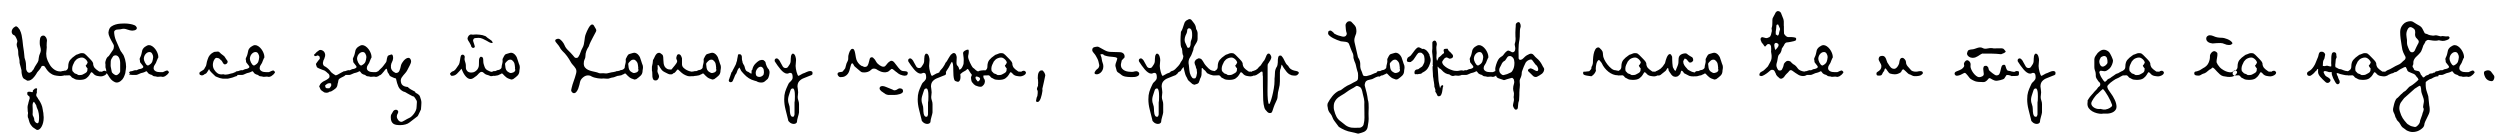 <?xml version="1.0"?>
<svg version="1.1" xmlns="http://www.w3.org/2000/svg" width="911.107px" height="50px"><path fill="#000000" d="M23.2,25.84q0.24-0.08,0.44-0.12t0.36,0q0.2,0.04,0.46,0.24t0.14,0.8q-0.08,0.32-0.46,0.48t-0.66,0.24l-0.56,0.12q-0.56,0.12-1.14,0.1t-1.02-0.1q-1-0.12-1.6-0.42t-1.28-0.86l-0.52-0.56l-0.1-0.1t-0.06-0.1l-0.36-0.48l-0.2-0.36l0,0.04q-0.16-0.28-0.36-0.52t-0.52-0.24q-0.16,0-0.34,0.02t-0.26,0.14q-0.28,0.6-0.72,1.16t-0.88,1.04l-0.4,0.68q-0.2,0.32-0.5,0.72t-0.66,0.76t-0.82,0.62t-1.02,0.26q-0.32,0-0.34-0.06t-0.34-0.22l-0.64-0.36q-0.48-0.24-0.72-1.04t-0.28-1.48l0-0.2l0-0.28t-0.04-0.28l-0.28-1.08q-0.12-0.52-0.28-1.04t-0.12-0.96l0-0.24q-0.08-0.76-0.28-1.44t-0.2-1.36l0-0.44q0-0.76-0.28-1.44t-0.28-1.24q0-0.32,0.12-0.64t0.12-0.64q0-0.12-0.12-0.44t-0.28-0.68t-0.38-0.66t-0.38-0.34q-0.44-0.12-0.68-0.5t-0.22-0.86t0.34-0.98t1.04-0.86q0.2-0.12,0.46,0.02t0.42,0.3l0.68,0.88q0.48,0.96,0.68,1.94t0.32,1.98t0.22,2.02t0.3,2.02q0.12,0.68,0.16,1.54t0.2,1.14q0.28,0.8,0.36,1.54t0.08,1.54l0,0.48q0,0.44,0.34,0.96t0.86,0.52q0.12,0,0.28-0.08t0.56-0.32q0.04-0.12,0.3-0.42t0.34-0.38q0.52-1.12,1.08-1.9t0.72-1.34l0.12-0.92q0.12-0.96,0.42-1.58t0.34-1.22q0-0.64-0.2-1.3t-0.2-1.34q0-0.44,0.02-0.92t0.14-0.9t0.4-0.68t0.76-0.26q0.32,0,0.56,0.2t0.42,0.48t0.26,0.6t0.08,0.52q-0.12,0.84-0.12,1.84q0,0.16,0.02,0.3t0.02,0.3q0,0.64-0.1,1.2t-0.1,1.16q0,0.56,0.1,1.12t0.3,1.04l0.08,0.24q0.08,0.12,0.12,0.28t0.12,0.24l0.44,0.84q0.48,0.96,1.36,1.7t1.84,0.94q0.92,0.2,1.4-0.04z M9.96,34.36q-0.08-0.6,0.06-0.76t0.46-0.16l0.5,0t0.54,0.12t0.44-0.24t0.48-0.76q0.08-0.16,0.28-0.26t0.4-0.12t0.32,0.06t0.08,0.32l-0.12,0.6l0,0.16l0.08,0.2q0,0.08-0.06,0.24t-0.12,0.38t-0.1,0.4t0.04,0.3l0.16,0.44l0-0.04q0.4,0.44,0.56,0.92l0.2,0.2q0.28,0.44,0.5,0.84t0.4,0.82t0.32,0.9t0.22,1.12q0.04,0.28,0.08,0.54t0.12,0.58l0.08,1.12q0.04,0.16,0.04,0.32l0,0.36q0,0.92-0.2,1.72t-0.52,1.4t-0.72,0.94t-0.8,0.34q-0.32,0-0.44-0.12l-0.12-0.08l-1.12-0.76l-0.32-0.32q-0.2-0.2-0.52-0.68t-0.48-1.04l-0.36-1.28q-0.08-0.04-0.12-0.2q-0.04-0.12-0.06-0.28t-0.02-0.4l0-0.12l0-0.24t0.08-0.32l0-0.36l0-0.12l0-0.08q0-0.16-0.04-0.2t-0.04-0.08q0-0.4-0.04-0.78t-0.04-0.78q0-0.36,0.04-0.52l0.2-0.8q0-0.04,0.02-0.06t0.02-0.06l0.04-0.24l0.24-0.88q0.16-0.48,0.22-0.7t-0.14-0.74l-0.4-0.28l-0.28-0.32z M13.64,44.92q0.36,0,0.48-0.6t0.12-1.4t-0.12-1.56t-0.24-1.08q-0.04-0.16-0.3-0.7t-0.38-1.22l-0.48-0.78t-0.26-0.38t-0.12-0.12t-0.06,0.04q-0.48,0.52-0.4,1.6t0.04,2.44q-0.04,0.12-0.04,0.4q0,0.32,0.06,0.48t0.14,0.3t0.18,0.34t0.18,0.56l0.04,0.12l0,0.28q0,0.44,0.4,0.86t0.76,0.42z M37.618,25.88q0.24-0.08,0.48-0.1t0.48,0.18q0.32,0.24,0.32,0.36l0,0.2q0,0.28-0.22,0.52t-0.54,0.42t-0.68,0.28t-0.64,0.1q-0.52,0-1.42-0.18t-1.5-0.98q-0.56-0.56-0.76-0.24t-0.56,0.92t-1.14,1.18t-2.46,0.58q-0.52,0-1.08-0.1t-1-0.42l-0.64-0.32q-0.04,0-0.14-0.14t-0.24-0.3t-0.3-0.28t-0.28-0.12q-0.4,0-0.8,0.04t-0.72,0.02t-0.52-0.2t-0.2-0.62q0-0.24,0.12-0.56q0.68-0.2,1.18-0.64t0.5-1.16q0-1.6,0.7-2.46t1.9-1.66l0.36-0.24l-0.04,0q0.52-0.12,1.02-0.36t0.98-0.24q0.68,0,0.96,0.16t0.6,0.48l0.12,0.12q0.64,0.72,1.42,1.44t1.06,1.48q0,0.56,0.16,0.98t0.4,0.72t0.56,0.54l0.64,0.48l0.4,0.28q0.16,0.08,0.24,0.08l0.18,0t0.18-0.04l0.48,0.08q0.08-0.04,0.22-0.16t0.22-0.12z M32.378,27.6l0-0.04l0,0.04z M30.138,27.16q0.52-0.28,0.86-0.46t0.54-0.4t0.28-0.52t0.08-0.86l-0.18-0.18t-0.3-0.42t-0.08-0.56t0.44-0.64q0.24-0.16,0.12-0.52t-0.42-0.72t-0.74-0.64t-0.88-0.28q-0.6,0-1.22,0.26t-0.9,0.58l-0.56,0.64q-0.32,0.6-0.6,1.26t-0.28,1.38q0,0.32,0.06,0.62t0.26,0.42l0.24,0.24q0.28,0.44,0.74,0.52t0.74,0.36l0.04,0q0.08,0.04,0.14,0.08t0.18,0.04q0.28,0,0.7-0.02t0.74-0.18z M41.516,16.88q0-0.32-0.1-0.54t-0.22-0.42q-0.68-1.16-1.18-2.24t-0.5-1.76q0-0.2,0.06-0.38t0.06-0.38l0.12-0.36q0.24-0.76,0.9-1.2t1.48-0.68t1.66-0.3t1.44-0.06q0.44,0,0.74,0.02t0.54,0.04t0.5,0.06t0.7,0.12l0.52,0.12q0.96,0.24,1.3,0.64t0.34,0.64q0,0.36-0.26,0.56t-0.56,0.28t-0.6,0.1t-0.34,0.02q-0.32,0-0.72-0.1t-0.82-0.24t-0.78-0.24t-0.6-0.1q-0.52,0-0.96,0.12t-0.88,0.12q-0.92,0-1.34,0.28t-0.42,0.6q0,0.68,0.16,1.5t0.48,1.58l1.6,3.64q0.12,0.24,0.2,0.36t0.16,0.22t0.18,0.22t0.22,0.36q0.32,0.36,0.56,0.92t0.42,1.24t0.28,1.38t0.1,1.34q0,0.48-0.1,0.98t-0.1,0.62q0,0.68-0.4,1.6l-0.28,0.64q-0.32,0.72-1.06,1.3t-1.46,0.58q-0.64,0-1.42-0.56t-1.18-1.28l0,0.04l-0.2-0.32q-0.24-0.44-0.42-0.68t-0.32-0.44t-0.22-0.4t-0.08-0.6q0-0.24-0.04-0.48t-0.24-0.8l0-1.2q0-0.08-0.04-0.18t-0.04-0.22q0-0.48,0.32-1.32t0.96-1.2l1.56-2.28q0.16-0.2,0.24-0.6t0.08-0.68z M43.796,23.48l0-0.6q0-0.24-0.06-0.68t-0.24-0.9t-0.52-0.8t-0.94-0.34q-0.2,0-0.48,0.12t-0.36,0.28l-0.28,0.44l0-0.04q-0.52,0.72-0.56,1.44t-0.04,1.44q0,0.32,0.04,0.48l0.36,1.76q0,0.2,0.18,0.42t0.44,0.42t0.52,0.34t0.46,0.14q0.28,0,0.52-0.16t0.44-0.36l0.16-0.16q0.16-0.2,0.26-0.38t0.1-0.46l0-2.4z M61.014,25.68q0.44,0.32,0.54,0.56t-0.58,0.92l-0.2,0.16l-0.64,0.48q-0.4,0.16-0.6,0.2t-0.32,0.02t-0.24-0.06t-0.4-0.04q-0.44,0-0.8,0.06t-0.68-0.02q-0.08,0-0.16-0.08q-0.4-0.08-0.68-0.08q-0.12,0-0.3-0.06t-0.42-0.3l0.08,0.08q-0.32-0.28-0.58-0.3t-0.78-0.34q-0.32-0.2-0.54-0.6t-0.5-0.28l-0.48,0.24q-0.16,0.08-0.4,0.16t-0.48,0.14t-0.42,0.1t-0.22,0.08q-0.44,0.16-0.88,0.38t-0.84,0.22l-1.24,0t-0.74-0.08t-0.36-0.26t-0.1-0.5q0-0.2,0.24-0.36t0.52-0.16q0.36,0,0.82-0.22t1.14-0.14q0.08,0,0.44-0.2t0.44-0.2q0.36,0,0.96-0.22t0.6-0.58q0-0.28-0.1-0.34t-0.38-0.5t-0.5-0.64t-0.22-0.52q0-0.44-0.1-0.7t0.14-0.7q0-0.04,0.02-0.06t0.02-0.06l0.12-0.24q0.2-0.4,0.34-0.98t0.22-0.98q0.04-0.44,0.32-0.86t0.68-0.72t0.8-0.48t0.72-0.18q0.6,0,1.22,0.42t1.1,1.06t0.78,1.4t0.3,1.4q0,0.4-0.1,0.44t-0.22,0.4q-0.04,0.04-0.04,0.08l0,0.04q-0.12,0.28-0.24,0.54t-0.16,0.46l-0.22,0.44t-0.3,0.48t-0.3,0.52t-0.14,0.68q0,0.44,0.22,0.72t0.56,0.46t0.74,0.24t0.72,0.06q0.56,0,0.78,0.02t0.36-0.02t0.3-0.12t0.6-0.28q0.08-0.04,0.38-0.14t0.38-0.06z M55.814,20.72q0-0.48-0.34-1.12t-0.98-0.64q-0.48,0-0.86,0.24t-0.66,0.6t-0.42,0.8t-0.14,0.84q0,0.16,0.1,0.56t0.32,0.82t0.5,0.74t0.64,0.32q0.64-0.32,0.98-0.64t0.5-0.68t0.22-0.76t0.14-0.92l0-0.16z M85.53,26.36q0.76-0.28,0.92,0q0.12,0.12,0.22,0.34t-0.1,0.66q-0.16,0.4-0.52,0.44t-0.72,0.24q-0.44,0.2-0.68,0.24t-0.64,0.16l-1,0.24l-0.32,0l-0.52,0l-0.54,0l-0.34,0q-0.52-0.08-0.76-0.14t-0.42-0.1t-0.34-0.12t-0.52-0.2q-0.32-0.12-0.56-0.22t-0.48-0.38q-0.48-0.52-1.14-1.1t-0.86-1.26q0-0.04-0.14,0.2t-0.34,0.58t-0.44,0.64t-0.48,0.34q-0.2,0.04-0.36,0.2t-0.4,0.24q-0.48,0.2-0.64,0.1t-0.24-0.1q-0.32,0-0.42-0.26t-0.1-0.42q0-0.28,0.32-0.5t1-0.62q0.16-0.08,0.24-0.18t0.16-0.14l0.52-0.92q0.2-0.16,0.32-0.84t0.2-1l0.28-0.88q0.52-1.84,2.28-2.64q0.28-0.12,0.62-0.1t0.62-0.06q0.12-0.04,0.32,0t0.32,0.12q0.68,0.72,1.56,1.32q0.24,0.16,0.32,0.28l0-0.04q0.2,0.32,0.38,0.58t0.3,0.46l0.52,0.72q0.04,0.04,0.02,0.18t-0.02,0.22q0,0.24-0.24,0.48t-0.56,0.32q-0.24,0.08-0.44-0.06t-0.32-0.26l-0.56-0.96l-0.68-0.6q-0.16-0.24-0.46-0.34t-0.66-0.14q-0.44-0.04-0.76,0.42t-0.48,0.9q-0.2,0.68-0.2,1.24q0,0.96,0.48,1.72q0.2,0.32,0.46,0.64t0.58,0.56q0.2,0.16,0.42,0.28t0.42,0.16q0.08,0,0.18,0.04t0.18,0.04q0.36,0.08,0.78,0t0.74,0.08q0.24,0.08,0.7,0t0.62-0.08l1.04-0.28q0.68-0.08,1.36-0.44z M99.668,25.68q0.44,0.32,0.54,0.56t-0.58,0.92l-0.2,0.16l-0.64,0.48q-0.4,0.16-0.6,0.2t-0.32,0.02t-0.24-0.06t-0.4-0.04q-0.44,0-0.8,0.06t-0.68-0.02q-0.08,0-0.16-0.08q-0.4-0.08-0.68-0.08q-0.12,0-0.3-0.06t-0.42-0.3l0.08,0.08q-0.32-0.28-0.58-0.3t-0.78-0.34q-0.32-0.2-0.54-0.6t-0.5-0.28l-0.48,0.24q-0.16,0.08-0.4,0.16t-0.48,0.14t-0.42,0.1t-0.22,0.08q-0.44,0.16-0.88,0.38t-0.84,0.22l-1.24,0t-0.74-0.08t-0.36-0.26t-0.1-0.5q0-0.2,0.24-0.36t0.52-0.16q0.36,0,0.82-0.22t1.14-0.14q0.08,0,0.44-0.2t0.44-0.2q0.36,0,0.96-0.22t0.6-0.58q0-0.28-0.1-0.34t-0.38-0.5t-0.5-0.64t-0.22-0.52q0-0.44-0.1-0.7t0.14-0.7q0-0.04,0.02-0.06t0.02-0.06l0.12-0.24q0.2-0.4,0.34-0.98t0.22-0.98q0.04-0.44,0.32-0.86t0.68-0.72t0.8-0.48t0.72-0.18q0.6,0,1.22,0.42t1.1,1.06t0.78,1.4t0.3,1.4q0,0.4-0.1,0.44t-0.22,0.4q-0.04,0.04-0.04,0.08l0,0.04q-0.12,0.28-0.24,0.54t-0.16,0.46l-0.22,0.44t-0.3,0.48t-0.3,0.52t-0.14,0.68q0,0.44,0.22,0.72t0.56,0.46t0.74,0.24t0.72,0.06q0.56,0,0.78,0.02t0.36-0.02t0.3-0.12t0.6-0.28q0.08-0.04,0.38-0.14t0.38-0.06z M94.468,20.72q0-0.48-0.34-1.12t-0.98-0.64q-0.48,0-0.86,0.24t-0.66,0.6t-0.42,0.8t-0.14,0.84q0,0.16,0.1,0.56t0.32,0.82t0.5,0.74t0.64,0.32q0.64-0.32,0.98-0.64t0.5-0.68t0.22-0.76t0.14-0.92l0-0.16z M120.703,30.52q-0.2-0.16-0.26-0.18t-0.34-0.02q-0.48,0-0.86,0.22t-0.62,0.46l0.04,0q-0.2,0.08-0.18,0.3t0.14,0.46q0.08,0.4,0.6,0.4l0.8,0q0.16-0.16,0.32-0.34t0.36-0.54l0-0.76z M125.103,27.92q-0.36,0.16-0.84,0.42t-0.6,0.38q-0.28,0.2-0.36,0.68t-0.12,0.68q-0.08,0.2-0.14,0.46t-0.06,0.38q-0.12,0.88-0.82,1.42t-1.34,0.9q-0.2,0.12-0.34,0.14t-0.34,0.02q-0.52,0.4-1.04,0.4q-0.32,0-0.66-0.06t-0.54-0.26q-0.88-0.48-1.14-1t-0.46-1.08q0.04-0.04,0.08-0.12t0.16-0.2q0.12-0.44,0.48-0.78t0.68-0.54q0.56-0.24,1.2-0.62t0.96-0.7l0.16-0.2q0-0.2,0.02-0.26t0.06-0.14q0.04-0.36-0.08-0.36q-0.04-0.28-0.18-0.46t-0.3-0.3q-0.08,0-0.16-0.08q-0.08-0.04-0.08-0.08t-0.08-0.12q-0.32-0.28-0.7-0.56t-0.82-0.36l-0.5-0.2l-0.5-0.2l-0.56-0.24q-0.32-0.16-0.54-0.3t-0.22-0.46q-0.12-0.2-0.18-0.44t-0.06-0.4q0.16-0.24,0.42-0.62t0.5-0.66l0.48-0.56q0-0.28-0.02-0.54t-0.22-0.46q-0.08-0.04-0.2-0.12q-0.08-0.04-0.24-0.08t-0.36-0.04l-0.08,0.08q-0.04,0.04-0.06,0.08t-0.06,0.08l-0.6,0l-0.2-0.28q-0.12-0.08,0.04-0.24q0-0.2,0.02-0.22t0.18-0.02q0.56-0.76,1.56-1.36l-0.04,0q0.56-0.28,1.26,0.08t0.9,1.12q0.16,0.44,0.04,0.98t-0.32,1.02q-0.12,0.12-0.24,0.44t-0.16,0.64q-0.16,0.32,0.02,0.9t0.82,0.78l-0.04,0q0.56,0.32,1.14,0.86t1.02,1.22q0.12,0.04,0.24,0.14t0.24,0.22q0,0.04,0.08,0.08t0.12,0.08q0.04,0.08,0.64,0.4q0.08,0.16,0.4,0.16q0.16,0,0.28-0.08q0.12-0.04,0.36-0.16t0.5-0.28t0.52-0.3t0.42-0.22q-0.04,0,0.08-0.06l0.2-0.1q0.92-0.24,1.18,0t0.42,0.56q-0.08,0.08-0.14,0.2t-0.06,0.24q-0.2,0-0.42,0.24t-0.66,0.44z M138.721,25.68q0.44,0.32,0.54,0.56t-0.58,0.92l-0.2,0.16l-0.64,0.48q-0.4,0.16-0.6,0.2t-0.32,0.02t-0.24-0.06t-0.4-0.04q-0.44,0-0.8,0.06t-0.68-0.02q-0.08,0-0.16-0.08q-0.4-0.08-0.68-0.08q-0.12,0-0.3-0.06t-0.42-0.3l0.08,0.08q-0.32-0.28-0.58-0.3t-0.78-0.34q-0.32-0.2-0.54-0.6t-0.5-0.28l-0.48,0.24q-0.16,0.08-0.4,0.16t-0.48,0.14t-0.42,0.1t-0.22,0.08q-0.44,0.16-0.88,0.38t-0.84,0.22l-1.24,0t-0.74-0.08t-0.36-0.26t-0.1-0.5q0-0.2,0.24-0.36t0.52-0.16q0.36,0,0.82-0.22t1.14-0.14q0.08,0,0.44-0.2t0.44-0.2q0.36,0,0.96-0.22t0.6-0.58q0-0.28-0.1-0.34t-0.38-0.5t-0.5-0.64t-0.22-0.52q0-0.44-0.1-0.7t0.14-0.7q0-0.04,0.02-0.06t0.02-0.06l0.12-0.24q0.2-0.4,0.34-0.98t0.22-0.98q0.04-0.44,0.32-0.86t0.68-0.72t0.8-0.48t0.72-0.18q0.6,0,1.22,0.42t1.1,1.06t0.78,1.4t0.3,1.4q0,0.4-0.1,0.44t-0.22,0.4q-0.04,0.04-0.04,0.08l0,0.04q-0.12,0.28-0.24,0.54t-0.16,0.46l-0.22,0.44t-0.3,0.48t-0.3,0.52t-0.14,0.68q0,0.44,0.22,0.72t0.56,0.46t0.74,0.24t0.72,0.06q0.56,0,0.78,0.02t0.36-0.02t0.3-0.12t0.6-0.28q0.08-0.04,0.38-0.14t0.38-0.06z M133.521,20.72q0-0.48-0.34-1.12t-0.98-0.64q-0.48,0-0.86,0.24t-0.66,0.6t-0.42,0.8t-0.14,0.84q0,0.16,0.1,0.56t0.32,0.82t0.5,0.74t0.64,0.32q0.64-0.32,0.98-0.64t0.5-0.68t0.22-0.76t0.14-0.92l0-0.16z M153.099,35.32q0.16,0.52,0.32,1.02t0.16,1.06q0,0.12-0.02,0.46t-0.04,0.72t-0.06,0.74t-0.04,0.56l-0.76,1.6q-0.04,0.12-0.12,0.24t-0.12,0.24l-0.12,0.24l0-0.04q-0.12,0.12-0.12,0.2l-2.96,2.28q-0.52,0.44-1.44,0.7t-1.92,0.26q-0.76,0-1.4-0.1t-1.08-0.4t-0.7-0.86t-0.26-1.44q0-0.24,0.02-0.52t0.1-0.48l0,0.04l0.84-1.44l0,0.04q0.36-0.44,0.96-0.44q0.36,0,0.58,0.24t0.22,0.56q-0.04,0.08-0.08,0.3t-0.12,0.3l-0.24,0.48q-0.08,0.4-0.08,0.6q0,0.6,0.5,1.26t1.18,0.66q0.2,0,0.54-0.18t0.74-0.4t0.8-0.46t0.72-0.36q0.36-0.12,0.84-0.54t0.9-0.98t0.7-1.2t0.28-1.24l0.12-1.88q0-0.4-0.2-0.68l0,0.04q-0.16-0.32-0.28-0.48t-0.2-0.32l-0.4-0.52q-0.16,0-0.56-0.18t-0.88-0.46t-0.98-0.54t-0.78-0.46l-0.72-0.24q-1.24-0.64-1.74-1.74t-0.9-2.98q-0.32-0.08-0.68-0.2t-0.72-0.32l-0.52-0.24q-0.28-0.16-0.42-0.38t-0.22-0.46l-0.48-0.72l-0.24-1q-0.08-0.24-0.2-0.24q-0.16,0-0.6,0.56l-0.36,0.48q-0.16,0.12-0.32,0.36t-0.38,0.46t-0.46,0.4t-0.6,0.18q-0.2,0-0.4-0.1t-0.2-0.3q0-0.24,0.04-0.46t0.16-0.44t0.36-0.48t0.68-0.66q0.56-0.48,0.98-1.06t0.86-1.14q0.24-0.28,0.3-0.7t0.14-0.84t0.22-0.74t0.54-0.44l0.76-0.24l-0.04,0q0.04,0,0.06-0.02t0.1-0.02q0.28,0,0.4,0.24l0.12,0.32q0.08,0.2,0.08,0.44l0,0.44q-0.04,0.68-0.38,1.28t-0.42,1.4q0,0.16,0.02,0.28t0.02,0.24l-0.04,0.2q0.16,0.68,0.54,1.1t1.06,0.74l-0.04,0q0.08,0.08,0.24,0.08q0.92,0,1.28-0.76t0.64-2.2q0.08-0.24,0.32-0.66t0.6-0.84t0.82-0.74t0.94-0.32q0.44,0,0.7,0.42t0.26,0.86q0,0.28-0.14,0.68t-0.36,0.82l-0.44,0.84t-0.38,0.74q-0.32,0.64-0.74,1.12t-0.78,0.9t-0.62,0.84t-0.3,0.94q0,1.2,0.6,1.76t1.76,0.68l0.16,0q0.44,0.48,1.14,0.9t1.54,0.82l0.12,0.32q0.12,0.12,0.36,0.24t0.5,0.28t0.5,0.42t0.36,0.66z M176.775,24.76q0.28,0.48,0.72,0.76q0.36,0.2,0.56,0.28t0.52,0.24q0.44,0.2,0.9,0.12t0.9,0.08q0.2,0.08,0.2,0.46l0,0.42q0,0.08-0.34,0.3t-0.42,0.22q-0.2,0-0.62,0.1t-1.02-0.26q-0.24-0.12-0.58-0.18t-0.58-0.18l0.04,0l-0.44-0.28q-0.2-0.16-0.44-0.38t-0.56-0.26t-0.6,0.14t-0.5,0.42l-0.44,0.48t-0.42,0.4q-0.6,0.44-1.12,0.8t-1.04,0.36q-0.6,0-1.1-0.36t-0.92-0.92t-0.74-1.22t-0.56-1.26q-0.04,0-0.2,0.22t-0.2,0.3q-0.32,0.32-0.62,0.66t-0.62,0.66q-0.52,0.48-1,0.62t-0.92,0.14q-0.2,0-0.46-0.38t-0.06-0.58l0.4-0.4q0.24-0.24,0.6-0.32t0.76-0.52q0.04-0.04,0.2-0.22t0.36-0.5l0.52-0.76q0.4-0.44,0.54-1.1t0.22-1.22q0.08-0.68,0.24-1.2t0.72-0.52q0.28,0,0.5,0.26t0.22,0.54q0,0.08-0.02,0.22t-0.02,0.22q-0.04,0.08-0.04,0.22l0,0.22q0,0.2,0.08,0.46t0.16,0.54q0.08,0.16,0.12,0.4t0.08,0.4q0.04,0.2,0.04,0.4l0,0.4q0,0.32,0.02,0.64t0.18,0.6q0.28,0.56,0.74,0.78t1.02,0.22q0.8,0,1.34-0.34t0.86-0.74q0.56-0.76,0.6-1.58t0.04-1.86q0-0.52,0.24-0.88t0.4-0.36q0.48,0,0.66,0.24t0.22,0.6t0.04,0.82t0.12,0.94q0.16,0.56,0.26,0.82t0.26,0.66z M172.575,15.4q0.08,0.32,0.24,0.74t0.24,0.98q-0.28,0.36-0.64,0.36q-0.28,0-0.64-0.44q-0.08-0.44-0.32-0.88t-0.44-0.8q-0.44-0.56-0.64-1.2q0.04-0.68,0.44-1.14t0.88-0.46q0.08,0,0.16,0.02t0.16,0.02q0.12,0.04,0.4,0.04q0.08,0,0.18-0.02t0.18-0.02q0.2-0.04,0.8-0.04q0.56,0,1.22,0.08t1.02,0.16l0.96,0.32q0.24,0.04,0.56,0.36l0.32,0.28q0.08,0.08,0.26,0.18t0.38,0.26l0.88,0.64t0.4,0.6q0,0.12-0.16,0.2t-0.4,0q-0.32-0.04-0.78-0.28t-0.9-0.52q-0.64-0.36-1.4-0.7t-1.44-0.34l-0.16,0q-0.6,0-1.18,0.08t-0.74,0.8q0,0.12,0.04,0.32t0.12,0.4z M189.353,23.84q0.16,0.6,0.04,1.28q-0.12,0.48-0.12,0.96q-0.08,0.92-0.74,1.54t-1.42,1.14q-0.12,0.12-0.28,0.12q-0.04,0-0.06,0.02t-0.06,0.02q-0.08,0.04-0.24,0.04q-0.08,0-0.12,0.04q-0.68-0.2-1.22-0.44t-1.1-0.8q-0.12-0.12-0.26-0.24t-0.26-0.28l-0.36-0.36q-0.2-0.24-0.48-0.02t-0.6,0.3l-0.56,0.28l-0.68,0.12q-0.32,0.08-0.58,0.1t-0.46-0.06q-0.32-0.16-0.48-0.4t-0.16-0.44q0-0.32,0.24-0.6t0.68-0.24q0.56,0.04,0.8-0.16t0.68-0.24q0.28,0,0.64-0.22t0.56-0.54q0.08-0.92,0.28-1.56t0.12-1.28q-0.04-0.32,0.04-0.5t0.2-0.38l0.28-0.56q0.12-0.24,0.32-0.48t0.52-0.32l0.4-0.12q0.2-0.08,0.4-0.12t0.4-0.12q0.52-0.2,1.02-0.02t0.86,0.54q0.2,0.2,0.42,0.5t0.3,0.5l0.52,1.52q0.12,0.36,0.24,0.76t0.28,0.72z M187.673,24.96q0-0.08,0.02-0.14t0.02-0.22q0-0.08-0.02-0.12t-0.02-0.12q-0.04-0.28-0.06-0.54t-0.1-0.58q-0.08-0.4-0.38-0.78t-0.66-0.62q-0.28-0.16-0.68-0.1t-0.68,0.26q-0.48,0.4-0.88,0.88q-0.24,0.32-0.16,0.6q0.04,0.68,0.16,1.32t0.56,1.12q0.16,0.12,0.48,0.34t0.56,0.3q0.28,0.08,0.62,0.02t0.64-0.2t0.5-0.38t0.2-0.52z M226.629,26.08q0.24,0.12,0.24,0.36q0,0.36-0.26,0.56t-0.68,0.36t-1,0.34t-1.22,0.46l-0.88,0.16q-0.36,0.08-0.76,0.24t-0.76,0.12q-0.36,0-0.68-0.04t-0.64-0.04q-0.2,0-0.42,0.02t-0.38,0.02q-0.08,0-0.46-0.02t-0.92-0.1t-1.12-0.24t-1.06-0.4q-0.52-0.4-1.36-0.4q-0.92,0-1.8,0.74t-1.08,1.66q-0.08,0.36-0.24,1.06t-0.42,1.36t-0.66,1.16t-0.92,0.5q-0.32,0-0.66-0.34t-0.34-0.78q0.08-0.2,0.1-0.36t0.06-0.36q0.32-1.36,0.78-2.58t0.78-2.46l0.12-0.44q0.04-0.2,0.06-0.36t0.02-0.32q0-0.52-0.22-0.92t-0.56-0.8t-0.68-0.78t-0.58-0.82q-0.6-1.12-1.36-2.16t-1.68-1.88q-0.2-0.24-0.48-0.56t-0.36-0.56q-0.2-0.4-0.5-0.8t-0.6-0.74t-0.5-0.62t-0.2-0.52q0-0.36,0.4-0.52t0.72-0.16t0.66,0.24t0.66,0.6t0.58,0.78t0.38,0.74q0.36,0.96,1.3,1.86t1.7,1.78l0.64,0.76q0.08,0.12,0.26,0.18t0.38,0.06q0.52,0,0.72-0.36l0.16-0.28l0,0.04q0.4-0.64,0.68-1.5t0.68-1.54q0.36-0.64,0.5-1.3t0.22-1.32t0.18-1.32t0.38-1.3q0.12-0.36,0.38-0.92t0.56-1.1t0.64-0.92t0.66-0.38q0.4,0,0.6,0.32l0.72,1.24l0-0.04q0.2,0.4,0.2,0.64q0,0.2-0.06,0.3t-0.14,0.3l-1,1.88q-0.44,0.84-0.86,1.68t-0.7,1.76l0-0.04q-0.56,0.8-0.88,1.68t-0.32,1.88q0,0.56-0.3,1.12t-0.3,1.48t0.44,1.46t1.1,0.86t1.44,0.5t1.5,0.34q0.36,0.08,0.56,0.16t0.34,0.14t0.3,0.1t0.48,0.04q0.2,0,0.42-0.02t0.46-0.02q0.28,0,0.52,0.04t0.48,0.04q0.32,0.04,0.94-0.14t1.14-0.26q0.8-0.08,1.54-0.3t1.58-0.3z M234.247,23.84q0.16,0.6,0.04,1.28q-0.12,0.48-0.12,0.96q-0.08,0.92-0.74,1.54t-1.42,1.14q-0.12,0.12-0.28,0.12q-0.04,0-0.06,0.02t-0.06,0.02q-0.08,0.04-0.24,0.04q-0.08,0-0.12,0.04q-0.68-0.2-1.22-0.44t-1.1-0.8q-0.12-0.12-0.26-0.24t-0.26-0.28l-0.36-0.36q-0.2-0.24-0.48-0.02t-0.6,0.3l-0.56,0.28l-0.68,0.12q-0.32,0.08-0.58,0.1t-0.46-0.06q-0.32-0.16-0.48-0.4t-0.16-0.44q0-0.32,0.24-0.6t0.68-0.24q0.56,0.04,0.8-0.16t0.68-0.24q0.28,0,0.64-0.22t0.56-0.54q0.08-0.92,0.28-1.56t0.12-1.28q-0.04-0.32,0.04-0.5t0.2-0.38l0.28-0.56q0.12-0.24,0.32-0.48t0.52-0.32l0.4-0.12q0.2-0.08,0.4-0.12t0.4-0.12q0.52-0.2,1.02-0.02t0.86,0.54q0.2,0.2,0.42,0.5t0.3,0.5l0.52,1.52q0.12,0.36,0.24,0.76t0.28,0.72z M232.567,24.96q0-0.08,0.02-0.14t0.02-0.22q0-0.08-0.02-0.12t-0.02-0.12q-0.04-0.28-0.06-0.54t-0.1-0.58q-0.08-0.4-0.38-0.78t-0.66-0.62q-0.28-0.16-0.68-0.1t-0.68,0.26q-0.48,0.4-0.88,0.88q-0.24,0.32-0.16,0.6q0.04,0.68,0.16,1.32t0.56,1.12q0.16,0.12,0.48,0.34t0.56,0.3q0.28,0.08,0.62,0.02t0.64-0.2t0.5-0.38t0.2-0.52z M254.305,27.24q-0.84,0.48-1.54,0.52t-1.58,0.04q-0.48,0-1.3-0.36t-1.38-0.84q-0.16-0.12-0.38-0.34t-0.46-0.42q-0.28-0.24-0.56-0.52q-0.32,0-0.46,0.28t-0.78,0.92q-0.4,0.08-0.62,0.32t-0.46,0.24q-0.12,0-0.5,0.02t-0.86-0.22l-1.2-0.6q-0.68-0.32-1.06-0.78t-0.62-0.88l-0.4-0.7t-0.36-0.28q-0.12,0-0.12,0.24l0,0.48q0,0.2,0.02,0.38t0.02,0.3q0,0.32-0.06,0.46t-0.06,0.34q0,0.44,0.3,1.02t0.3,1.02q0,0.4-0.34,0.92t-0.9,0.52q-0.64,0-0.88-0.4t-0.3-0.96t-0.04-1.18t-0.14-1.1l0-1.36q0.16-0.6,0.26-1.24t0.14-1.24q0.2-0.2,0.38-0.64t0.42-0.88t0.58-0.76t0.86-0.32q0.28,0,0.64,0.28t0.6,0.48q0.2,0.32,0.24,0.82t0.06,1.1t0.1,1.2t0.36,1.1t0.82,0.82t1.5,0.32q0.16,0,0.26-0.14t0.18-0.22q0.12-0.16,0.4-0.5t0.6-0.72t0.56-0.78t0.24-0.68t-0.16-0.56t-0.16-0.6q0-0.28,0.2-0.84t0.64-0.56q0.52,0,0.82,0.48t0.42,1.04l0,2.2q0.04,0.72,0.56,1.22t1.14,0.82t1.16,0.46t0.66,0.14q0.24,0,0.58-0.08t0.78-0.12q0.36,0,0.82,0.14t0.46,0.46q-0.08,0.08-0.18,0.36t-0.22,0.36z M262.643,23.84q0.16,0.6,0.04,1.28q-0.12,0.48-0.12,0.96q-0.08,0.92-0.74,1.54t-1.42,1.14q-0.12,0.12-0.28,0.12q-0.04,0-0.06,0.02t-0.06,0.02q-0.08,0.04-0.24,0.04q-0.08,0-0.12,0.04q-0.68-0.2-1.22-0.44t-1.1-0.8q-0.12-0.12-0.26-0.24t-0.26-0.28l-0.36-0.36q-0.2-0.24-0.48-0.02t-0.6,0.3l-0.56,0.28l-0.68,0.12q-0.32,0.08-0.58,0.1t-0.46-0.06q-0.32-0.16-0.48-0.4t-0.16-0.44q0-0.32,0.24-0.6t0.68-0.24q0.56,0.04,0.8-0.16t0.68-0.24q0.28,0,0.64-0.22t0.56-0.54q0.08-0.92,0.28-1.56t0.12-1.28q-0.04-0.32,0.04-0.5t0.2-0.38l0.28-0.56q0.12-0.24,0.32-0.48t0.52-0.32l0.4-0.12q0.2-0.08,0.4-0.12t0.4-0.12q0.52-0.2,1.02-0.02t0.86,0.54q0.2,0.2,0.42,0.5t0.3,0.5l0.52,1.52q0.12,0.36,0.24,0.76t0.28,0.72z M260.963,24.96q0-0.08,0.02-0.14t0.02-0.22q0-0.08-0.02-0.12t-0.02-0.12q-0.04-0.28-0.06-0.54t-0.1-0.58q-0.08-0.4-0.38-0.78t-0.66-0.62q-0.28-0.16-0.68-0.1t-0.68,0.26q-0.48,0.4-0.88,0.88q-0.24,0.32-0.16,0.6q0.04,0.68,0.16,1.32t0.56,1.12q0.16,0.12,0.48,0.34t0.56,0.3q0.28,0.08,0.62,0.02t0.64-0.2t0.5-0.38t0.2-0.52z M280.22,25.36l0.12,0.36q0.12,0.32,0.12,0.6q0,0.48-0.18,1.24t-0.5,1.2l-1.12,0.96l-0.44,0.24q-0.32,0.12-0.8,0.12t-0.92-0.12t-0.72-0.32l0.04,0l-0.84-0.24q-1.12-0.28-2.08-0.9t-1.76-1.5l-0.44-0.48l-0.48-0.56q-0.08-0.08-0.16-0.22t-0.16-0.34l-0.24-0.48t-0.2-0.32q-0.44,0.52-0.62,0.88t-0.26,0.68q-0.08,0.4-0.16,0.48q-0.28,0.32-0.46,0.68t-0.3,0.72l-0.12,0.32q-0.16,0.28-0.24,0.52t-0.12,0.32q-0.2,0.52-0.44,0.64t-0.56,0.12q-0.08-0.04-0.2-0.08q-0.24-0.08-0.28-0.16l-0.12-0.48q0.08-0.16,0.24-0.64q0-0.08,0.04-0.12q0-0.04,0.02-0.06t0.02-0.06q0.04-0.08,0.06-0.22t0.1-0.22l0.52-1.56l0.24-0.24q0.08-0.2,0.24-0.56t0.44-0.8l0.24-0.48q0.12-0.2,0.26-0.5t0.22-0.46l0.12-0.48q0.32-0.72,0.32-1.28l0.24-1.16q0-0.08,0.02-0.24t0.1-0.32q0.8-0.24,1.12,0.22t0.24,1.42q0,0.2,0.06,0.48t0.14,0.44l0,0.24q0.08,0.24,0.24,0.6t0.4,0.68l0.08,0.2l0.12,0.4q0.08,0.44,0.32,0.96t1.04,0.76q0.16,0.16,0.54,0.38t0.54,0.22q0.04,0,0.04-0.4l0-0.76q0.32-0.12,0.32-0.52q0.28-1.12,1-1.88t1.44-1.2l0.48-0.16q0.2-0.08,0.36-0.08l0.36,0q0.28,0,0.48,0.12l0,0.04l0.2,0.16l0,0.04l0.04,0l0.08,0.04l0.04,0.04q0,0.08,0.28,0.36l0.04,0.28q0.12,0.56,0.42,1.26t0.74,1.14z M278.3,27.12q0.12-0.48,0.12-0.8q0-1.04-0.36-1.52t-0.8-0.48q-0.64,0-1.2,0.64t-0.64,1.48q0,1,0.38,1.3t0.94,0.3q0.48,0,0.94-0.28t0.62-0.64z M295.718,25.96q0.16,0.08,0.28,0.2t0.12,0.36q-0.04,0.04-0.04,0.08t0.02,0.1t0.02,0.14q0,0.36-0.4,0.54t-0.68,0.26l-2.08,0.84q-0.92,0.32-1.62,1.04t-0.7,2q0.04,0.56,0.14,1.06t0.1,1.06q0,0.52-0.08,0.9t-0.08,0.82q0,0.64,0.24,1.28t0.24,1.32l0,0.32l0,2.68q0,0.2-0.12,0.64t-0.26,0.96t-0.26,1.02t-0.12,0.86l0.04,0q-0.32,0.72-1.2,0.72q-0.32,0-0.68-0.12t-0.66-0.34t-0.52-0.5t-0.22-0.64q-0.44-1.8-0.92-3.68t-0.48-3.68q0-1.6,0.34-2.7t0.9-2.26l0.28-0.6q0.16-0.36,0.44-0.62t0.52-0.5t0.42-0.56t0.18-0.8q0-0.64-0.16-1.12t-0.8-0.48l-0.12,0l-0.52,0.2q-0.24,0.08-0.4,0.08q-0.6,0-1.22-0.44t-1.18-1.1t-1.1-1.42t-0.94-1.4l0,0.04q-0.12-0.24-0.12-0.56q0-0.24,0.2-0.46t0.52-0.22q0.4,0,0.8,0.48t0.48,0.76l0.96,1.72q0.36,0.56,1.04,0.56q0.64,0,0.92-0.52l0.48-0.72q0.44-0.64,0.44-1.44t0.12-1.56l-0.04,0q0-0.08,0.08-0.28t0.16-0.32l0.12-0.24q0.08-0.16,0.4-0.16q0.28,0,0.5,0.26t0.36,0.64t0.2,0.78t0.06,0.64q0,0.56-0.08,1.08t-0.08,1.08q0,0.4,0.1,1.02t0.26,1.18t0.34,0.98t0.34,0.42l0.08,0l1.52-0.84q0.24-0.04,0.58-0.2t0.7-0.32t0.72-0.28t0.64-0.12q0.08,0,0.48,0.08z M290.478,44.44l0.04-0.04z M289.558,37.32q0.08-0.32,0.1-0.66t0.02-0.7q0-0.24,0.02-0.84t-0.04-1.24t-0.22-1.14t-0.52-0.5q-0.64,0-0.84,0.72l-0.28,0.84q-0.2,0.6-0.4,1.26t-0.2,1.34q0,0.8,0.32,1.62t0.32,1.74q0,0.28,0.02,0.76t0.12,0.92t0.3,0.78t0.6,0.34t0.44-0.16l0.12-0.28q0.12-0.24,0.12-0.52l0-4.28z M328.194,27.24q-0.72-0.32-1.06-0.64t-0.54-0.4l-0.68-0.56q-0.24-0.2-0.46-0.36t-0.42-0.16t-0.28,0.08l-0.2,0.2q-0.24,0.16-0.36,0.28l-0.16,0.16q-0.32,0.28-0.68,0.38t-0.72,0.14q-1.16,0-2-0.44l-0.8-0.4l0.04,0l-0.6-0.36q-0.2-0.08-0.4-0.12t-0.4-0.04q-0.44,0-0.76,0.2l0.04,0l-0.32,0.28q-0.48,0.48-1.14,0.7t-1.34,0.22q-0.44,0-0.76-0.06t-0.76-0.46l-1.84-1.56q-0.28-0.2-0.48-0.66t-0.52-0.62q-0.28,0.08-0.42,0.46t-0.28,0.96t-0.32,1.22t-0.56,1.18t-1.02,0.9t-1.68,0.36q-0.44,0-0.76-0.4t-0.32-0.72q0-0.4,0.26-0.54t0.58-0.18t0.66-0.08t0.5-0.28l0.32-0.44l0,0.04l0.48-0.64l0.24-0.92q0.12-0.48,0.22-0.8t0.3-0.64l0.12-0.24q0.24-0.4,0.22-1.04t0.06-1.04q0.08-0.32,0.2-0.74t0.3-0.78t0.42-0.62t0.56-0.26q0.44,0,0.66,0.5t0.34,1.22t0.26,1.5t0.46,1.34q0.12,0.24,0.36,0.56t0.52,0.58t0.58,0.44t0.54,0.18l0.28,0.16q0.24,0.12,0.48,0.12q0.76,0,1.06-0.54t0.44-1.2t0.32-1.22t0.74-0.56q0.24,0,0.44,0.12l0.64,0.68l0-0.04q0.32,0.56,0.6,1t0.64,0.72l0.56,0.44q0.32,0.2,0.66,0.36t0.66,0.16q0.44,0,0.66-0.2t0.44-0.5t0.56-0.68t1.02-0.74q0.04-0.04,0.24-0.04q0.56,0,1.06,0.58t1.02,1.3t1.1,1.3t1.34,0.58q0.6,0,1.04,0.14t0.44,0.58q0,0.36-0.24,0.66t-0.96,0.3q-0.48,0-1.44-0.36z M323.714,34.6q-0.2,0-0.52-0.12t-0.52-0.2l0.04,0q-0.16-0.12-0.42-0.3t-0.54-0.34l0.04,0l-0.6-0.4q-0.24-0.2-0.44-0.48t-0.2-0.52q0-0.88,1.12-0.88q0.56,0.04,1.16,0.3t1.24,0.5l1.36,0.56l-0.04,0q0.28,0.2,0.6,0.2q0.24,0,0.46-0.08t0.46-0.2l-0.04,0q0.32-0.2,0.56-0.32t0.48-0.12q0.56,0,0.88,0.24t0.32,0.76q0,0.4-0.34,0.66t-0.84,0.42t-1.04,0.24t-0.9,0.08l-2.28,0z M344.372,25.96q0.16,0.08,0.28,0.2t0.12,0.36q-0.04,0.04-0.04,0.08t0.02,0.1t0.02,0.14q0,0.36-0.4,0.54t-0.68,0.26l-2.08,0.84q-0.92,0.32-1.62,1.04t-0.7,2q0.04,0.56,0.14,1.06t0.1,1.06q0,0.52-0.08,0.9t-0.08,0.82q0,0.64,0.24,1.28t0.24,1.32l0,0.32l0,2.68q0,0.2-0.12,0.64t-0.26,0.96t-0.26,1.02t-0.12,0.86l0.04,0q-0.32,0.72-1.2,0.72q-0.32,0-0.68-0.12t-0.66-0.34t-0.52-0.5t-0.22-0.64q-0.44-1.8-0.92-3.68t-0.48-3.68q0-1.6,0.34-2.7t0.9-2.26l0.28-0.6q0.16-0.36,0.44-0.62t0.52-0.5t0.42-0.56t0.18-0.8q0-0.64-0.16-1.12t-0.8-0.48l-0.12,0l-0.52,0.2q-0.24,0.08-0.4,0.08q-0.6,0-1.22-0.44t-1.18-1.1t-1.1-1.42t-0.94-1.4l0,0.04q-0.12-0.24-0.12-0.56q0-0.24,0.2-0.46t0.52-0.22q0.4,0,0.8,0.48t0.48,0.76l0.96,1.72q0.36,0.56,1.04,0.56q0.64,0,0.92-0.52l0.48-0.72q0.44-0.64,0.44-1.44t0.12-1.56l-0.04,0q0-0.08,0.08-0.28t0.16-0.32l0.12-0.24q0.08-0.16,0.4-0.16q0.28,0,0.5,0.26t0.36,0.64t0.2,0.78t0.06,0.64q0,0.56-0.08,1.08t-0.08,1.08q0,0.4,0.1,1.02t0.26,1.18t0.34,0.98t0.34,0.42l0.08,0l1.52-0.84q0.24-0.04,0.58-0.2t0.7-0.32t0.72-0.28t0.64-0.12q0.08,0,0.48,0.08z M339.132,44.44l0.04-0.04z M338.212,37.32q0.08-0.32,0.1-0.66t0.02-0.7q0-0.24,0.02-0.84t-0.04-1.24t-0.22-1.14t-0.52-0.5q-0.64,0-0.84,0.72l-0.28,0.84q-0.2,0.6-0.4,1.26t-0.2,1.34q0,0.8,0.32,1.62t0.32,1.74q0,0.28,0.02,0.76t0.12,0.92t0.3,0.78t0.6,0.34t0.44-0.16l0.12-0.28q0.12-0.24,0.12-0.52l0-4.28z M358.43,28.2q0.04,0.32,0.2,0.48l0-0.04l0.2,0.36q0.12,0.36,0.12,0.68q0,0.28-0.12,0.62t-0.34,0.62t-0.48,0.48t-0.5,0.2l-0.48,0t-0.48-0.08l-1.04-0.36l-0.64-0.48q-0.08-0.08-0.16-0.22t-0.16-0.18l-0.12-0.12q-0.32-0.28-0.44-0.88t-0.12-0.92q0-0.28,0.04-0.38t0.1-0.18t0.1-0.2t0.04-0.44q-0.2-0.2-0.42-0.52t-0.4-0.62t-0.32-0.54t-0.26-0.28l0.04,0q-0.08-0.08-0.24-0.08q-0.4,0.44-0.66,0.6t-0.5,0.28t-0.56,0.32t-0.84,0.68q0.04,0.36,0.06,0.9t-0.1,1t-0.42,0.74t-0.82,0.08l-0.44-0.16q-0.4-0.12-0.56-0.7t-0.22-1.36t-0.06-1.62t-0.04-1.52q0-0.36-0.08-0.9t-0.36-0.94q-0.08,0-0.18,0.16t-0.22,0.38t-0.22,0.4t-0.1,0.22l-0.48,0.92l-0.6,0.92q-0.08,0.08-0.18,0.28t-0.22,0.4l0-0.04q-0.12,0.2-0.22,0.36t-0.22,0.28l-0.68,0.68q-0.04,0.04-0.12,0.04q-0.6,0-0.92-0.34t-0.32-0.42q0-0.36,0.14-0.64t0.34-0.52t0.42-0.46t0.42-0.5l0.64-1l0.4-0.84l0,0.04q0.32-0.32,0.56-0.74l0.48-0.84t0.5-0.8t0.66-0.7l0.2-0.2q0.24-0.24,0.56-0.24q0.56,0,0.82,0.58t0.26,1.02t-0.04,0.9t-0.04,0.94q0,0.44,0.1,0.8t0.38,0.48q0.44,0.64,0.44,0.98t0.2,0.34q0.24,0,0.52-0.28t0.48-0.66t0.34-0.78t0.14-0.68l0-0.24q0-0.2,0.02-0.42t0.02-0.46q0-0.68-0.12-1.42t-0.12-1.06q0-0.48,0.64-0.88t1.12-0.4q0.32,0,0.32,0.52q0,0.84-0.12,1.24t-0.12,0.88q0,0.36,0.2,0.94t0.48,1.18t0.58,1.12t0.54,0.76l0.36,0.24q0.12,0.12,0.32,0.3l0.4,0.36t0.44,0.28t0.48,0.02q0.44-0.16,1.02-0.24t0.94-0.08q0.48,0,0.94,0.1t0.46,0.86q0,0.32-0.72,0.6l-0.24,0.08q-0.32,0.08-0.46,0.18t-0.18,0.24t0,0.28t0.04,0.26z M355.91,27.88q-0.2-0.04-0.3,0.1t-0.1,0.34t0.12,0.46t0.36,0.46q0.08,0.4,0.42,0.42t0.66-0.54q0.28-0.56-0.12-0.84t-0.8-0.36z M372.608,25.88q0.24-0.08,0.48-0.1t0.48,0.18q0.32,0.24,0.32,0.36l0,0.2q0,0.28-0.22,0.52t-0.54,0.42t-0.68,0.28t-0.64,0.1q-0.52,0-1.42-0.18t-1.5-0.98q-0.56-0.56-0.76-0.24t-0.56,0.92t-1.14,1.18t-2.46,0.58q-0.52,0-1.08-0.1t-1-0.42l-0.64-0.32q-0.04,0-0.14-0.14t-0.24-0.3t-0.3-0.28t-0.28-0.12q-0.4,0-0.8,0.04t-0.72,0.02t-0.52-0.2t-0.2-0.62q0-0.24,0.12-0.56q0.68-0.2,1.18-0.64t0.5-1.16q0-1.6,0.7-2.46t1.9-1.66l0.36-0.24l-0.04,0q0.52-0.12,1.02-0.36t0.98-0.24q0.68,0,0.96,0.16t0.6,0.48l0.12,0.12q0.64,0.72,1.42,1.44t1.06,1.48q0,0.56,0.16,0.98t0.4,0.72t0.56,0.54l0.64,0.48l0.4,0.28q0.16,0.08,0.24,0.08l0.18,0t0.18-0.04l0.48,0.08q0.08-0.04,0.22-0.16t0.22-0.12z M367.368,27.6l0-0.04l0,0.04z M365.128,27.16q0.52-0.28,0.86-0.46t0.54-0.4t0.28-0.52t0.08-0.86l-0.18-0.18t-0.3-0.42t-0.08-0.56t0.44-0.64q0.24-0.16,0.12-0.52t-0.42-0.72t-0.74-0.64t-0.88-0.28q-0.6,0-1.22,0.26t-0.9,0.58l-0.56,0.64q-0.32,0.6-0.6,1.26t-0.28,1.38q0,0.32,0.06,0.62t0.26,0.42l0.24,0.24q0.28,0.44,0.74,0.52t0.74,0.36l0.04,0q0.08,0.04,0.14,0.08t0.18,0.04q0.28,0,0.7-0.02t0.74-0.18z M378.226,28.12q0-0.08,0.02-0.5t0.16-0.88t0.48-0.8t0.94-0.3q0.16,0.04,0.36,0.26t0.38,0.5t0.28,0.58t0.1,0.5q-0.28,1.24-0.52,2.46t-0.56,2.46q0.08,0.24,0.06,0.48t-0.06,0.52q-0.08,0.48-0.22,1.16t-0.36,1.26t-0.52,0.98t-0.7,0.36q-0.56-0.04-0.48-0.5t0.2-1.02q0.04,0,0.04-0.04l0-0.12q0.04-0.04,0.06-0.1t0.06-0.14q0.16-0.24,0.16-0.64t0.08-0.64q0.04-0.4,0-0.7t-0.24-0.62l0,0.04q-0.08-0.28,0-0.48q0-0.16,0.08-0.32t0.16-0.36q0.16-0.2,0.12-0.42t0-0.5q0.08-0.2,0.04-0.56t-0.04-0.76l0-0.16q-0.16-0.68-0.08-1z M414.342,25.96q0.84,0.32,0.84,0.88t-0.48,0.84t-1.08,0.36t-1.12,0.06t-0.6-0.02q-0.8,0-1.74-0.16t-1.54-0.68q-0.44-0.4-1.04-0.76t-0.68-0.96q-0.08-0.44-0.26-0.96t-0.14-0.84q0-0.2,0.1-0.54t0.24-0.7t0.24-0.7t0.1-0.58q-0.32-0.28-0.74-0.36t-0.96-0.12t-1.24-0.12t-1.58-0.36q-0.28-0.08-0.46-0.3t-0.62-0.22q-0.2,0-0.56,0.12l0.4,1.12l0.08,0.48q0.12,0.92,0.36,1.5t0.24,1.22q0,0.76-0.26,1.32t-0.64,0.92t-0.78,0.52t-0.68,0.16q-0.48,0-0.66-0.14t-0.18-0.34t0.14-0.46t0.32-0.48t0.36-0.38t0.22-0.16q0.32-0.2,0.5-0.58t0.18-0.74q0-0.08-0.02-0.12t-0.02-0.12l-0.24-1.08q-0.16-0.68-0.4-1.08t-0.56-1.04q-0.32-0.56-0.82-1.1t-0.5-1.02q0-0.44,0.18-0.68t0.46-0.34t0.6-0.14t0.6-0.08q0.32,0,0.6,0.16q1.04,0.56,2.12,1.16t2.24,0.6q0.4,0,0.68,0.02t0.58,0.02t0.66,0.02t0.96,0.02q0.24,0,0.62,0.04t0.7,0.2t0.56,0.48t0.24,0.88q0,0.28-0.04,0.36l-1,1.04l-0.24,1.08q-0.08,0.4-0.08,0.48q0,0.92,0.44,1.44t1.04,0.78t1.28,0.34t1.16,0.08q0.6,0,0.9-0.12t0.94-0.12l0.08,0z M428.44,25.96q0.16,0.08,0.28,0.2t0.12,0.36q-0.04,0.04-0.04,0.08t0.02,0.1t0.02,0.14q0,0.36-0.4,0.54t-0.68,0.26l-2.08,0.84q-0.92,0.32-1.62,1.04t-0.7,2q0.04,0.56,0.14,1.06t0.1,1.06q0,0.52-0.08,0.9t-0.08,0.82q0,0.64,0.24,1.28t0.24,1.32l0,0.32l0,2.68q0,0.2-0.12,0.64t-0.26,0.96t-0.26,1.02t-0.12,0.86l0.04,0q-0.32,0.72-1.2,0.72q-0.32,0-0.68-0.12t-0.66-0.34t-0.52-0.5t-0.22-0.64q-0.44-1.8-0.92-3.68t-0.48-3.68q0-1.6,0.34-2.7t0.9-2.26l0.28-0.6q0.16-0.36,0.44-0.62t0.52-0.5t0.42-0.56t0.18-0.8q0-0.64-0.16-1.12t-0.8-0.48l-0.12,0l-0.52,0.2q-0.24,0.08-0.4,0.08q-0.6,0-1.22-0.44t-1.18-1.1t-1.1-1.42t-0.94-1.4l0,0.04q-0.12-0.24-0.12-0.56q0-0.24,0.2-0.46t0.52-0.22q0.4,0,0.8,0.48t0.48,0.76l0.96,1.72q0.36,0.56,1.04,0.56q0.64,0,0.92-0.52l0.48-0.72q0.44-0.64,0.44-1.44t0.12-1.56l-0.04,0q0-0.08,0.08-0.28t0.16-0.32l0.12-0.24q0.08-0.16,0.4-0.16q0.28,0,0.5,0.26t0.36,0.64t0.2,0.78t0.06,0.64q0,0.56-0.08,1.08t-0.08,1.08q0,0.4,0.1,1.02t0.26,1.18t0.34,0.98t0.34,0.42l0.08,0l1.52-0.84q0.24-0.04,0.58-0.2t0.7-0.32t0.72-0.28t0.64-0.12q0.08,0,0.48,0.08z M423.2,44.44l0.04-0.04z M422.28,37.32q0.08-0.32,0.1-0.66t0.02-0.7q0-0.24,0.02-0.84t-0.04-1.24t-0.22-1.14t-0.52-0.5q-0.64,0-0.84,0.72l-0.28,0.84q-0.2,0.6-0.4,1.26t-0.2,1.34q0,0.8,0.32,1.62t0.32,1.74q0,0.28,0.02,0.76t0.12,0.92t0.3,0.78t0.6,0.34t0.44-0.16l0.12-0.28q0.12-0.24,0.12-0.52l0-4.28z M443.858,26.96q-0.12,0.24-0.4,0.36t-0.58,0.16t-0.56,0.02t-0.38-0.06q-0.24-0.12-0.7-0.2t-0.54-0.24q-0.04-0.04-0.44-0.16t-0.76-0.72q-0.24-0.4-0.62-0.64t-0.58-0.64q-0.32-0.08-0.34,0.06t-0.02,0.22l0,0.76q0,0.08-0.02,0.3t-0.02,0.3q0.08,1.16-0.44,2.04q-0.16,0.28-0.16,0.3t-0.04,0.34q0-0.04-0.14,0.28t-0.18,0.52q-0.08,0.28-0.4,0.48t-0.64,0.24l-0.56,0.2q-0.4-0.08-0.8-0.28l-1.36-1.2q-0.32-0.32-0.36-0.52q-0.12-0.32-0.28-0.6l-0.32-0.56q-0.12-0.16-0.24-0.6t-0.26-0.96t-0.24-1.02t-0.14-0.74q-0.2,0.2-0.58,0.7t-0.5,0.78l-0.76,0.4l-0.16,0.2q-0.2,0.36-0.4,0.48t-0.36,0.2q-0.44,0.2-0.64,0.3t-0.32,0.14t-0.22,0.04l-0.34,0q-0.2,0-0.54-0.16t-0.3-0.56q0-0.2,0.1-0.42t0.42-0.5l0.84-0.28q0.08-0.08,0.32-0.22t0.32-0.22q0.6-0.6,1.2-1.24t0.96-1.48q0.12-0.2,0.34-0.48t0.3-0.52q0.08-0.16,0.14-0.42t0.06-0.46q0.04-0.2,0.06-0.26t0-0.08t-0.06-0.04t-0.12-0.22q-0.08-0.24-0.12-0.48t-0.08-0.52l0-0.24q-0.04-0.32-0.08-0.66t-0.12-0.62q-0.32-0.32-0.4-1.12t-0.08-1.6t0.04-1.52t0.08-1.04l0-0.16q0-0.48,0.04-0.56l0,0.04q0.32-0.44,0.6-1.2t0.48-1.44l0.28-0.8l0,0.04q0.08-0.16,0.24-0.38t0.32-0.3l-0.04,0l1-0.52q0.2-0.08,0.5,0t0.46,0.28q0.32,0.36,0.58,0.72t0.54,0.72q0.12,0.2,0.26,0.5t0.18,0.5q0,0.12,0.02,0.14t0.02,0.06q0.08,0.68,0.16,0.76q0.36,0.52,0.44,1.06t0.04,1.06l0,1.4q0,0.64-0.36,1.24l-0.88,1.48q0,0.04-0.02,0.08t-0.02,0.08q-0.08,0.12-0.14,0.28t-0.06,0.24q0,0.32-0.08,0.58t-0.2,0.54q0,0.04-0.04,0.1t-0.04,0.1q-0.16,0.32-0.16,0.44q-0.08,0.32-0.3,0.76t-0.46,0.8q-0.32,0.44-0.46,1.06t-0.06,1.18l0,0.16q0,0.04,0.02,0.06t0.02,0.06q0,0.08,0.02,0.1t0.02,0.1q0.12,0.96,0.2,1.98t0.56,2.02q0.08,0.08,0.3,0.44t0.42,0.44q0.08,0.04,0.26,0.06t0.36,0t0.3-0.08t0.12-0.22q0.2-0.24,0.28-0.7t0.16-0.82q0-0.04,0.02-0.08t0.02-0.08l-0.12-1.12q0.08-0.12-0.1-0.42t-0.18-0.46q-0.04-0.36-0.18-0.66t-0.24-0.58t-0.1-0.58t0.24-0.66q0.2-0.32,0.42-0.46t0.42-0.22q0.2-0.2,0.52-0.18t0.56,0.14q0.16,0,0.34,0.18t0.36,0.44t0.34,0.52t0.24,0.42q0.24,0.44,0.76,1.04t0.88,0.92q0.68,0.64,1.26,0.8t1.02,0.2q0.4,0.04,0.66,0.08t0.42,0.2q0.32,0.32,0.08,0.76z M432.658,17.24q0.08,0.12,0.48,0.2q0.28,0,0.44-0.28q0.24-0.32,0.32-0.96q0-0.4,0.04-0.78t0.2-0.78q0.4-0.8,0.32-2.28q0-0.12-0.02-0.42t-0.1-0.62q-0.12-0.6-0.52-0.88q-0.52-0.24-0.68-0.12l0.04,0q-0.52,0.28-0.52,0.8q0,0.44-0.18,0.94t-0.42,0.9q-0.08,0.16-0.08,0.24q-0.2,0.52-0.24,1.14t0.16,1.1l0.56,1.24q0.08,0.2,0.2,0.46t0,0.06l0,0.04z M456.556,25.88q0.24-0.08,0.48-0.1t0.48,0.18q0.32,0.24,0.32,0.36l0,0.2q0,0.28-0.22,0.52t-0.54,0.42t-0.68,0.28t-0.64,0.1q-0.52,0-1.42-0.18t-1.5-0.98q-0.56-0.56-0.76-0.24t-0.56,0.92t-1.14,1.18t-2.46,0.58q-0.52,0-1.08-0.1t-1-0.42l-0.64-0.32q-0.04,0-0.14-0.14t-0.24-0.3t-0.3-0.28t-0.28-0.12q-0.4,0-0.8,0.04t-0.72,0.02t-0.52-0.2t-0.2-0.62q0-0.24,0.12-0.56q0.68-0.2,1.18-0.64t0.5-1.16q0-1.6,0.7-2.46t1.9-1.66l0.36-0.24l-0.04,0q0.52-0.12,1.02-0.36t0.98-0.24q0.68,0,0.96,0.16t0.6,0.48l0.12,0.12q0.64,0.72,1.42,1.44t1.06,1.48q0,0.56,0.16,0.98t0.4,0.72t0.56,0.54l0.64,0.48l0.4,0.28q0.16,0.08,0.24,0.08l0.18,0t0.18-0.04l0.48,0.08q0.08-0.04,0.22-0.16t0.22-0.12z M451.316,27.6l0-0.04l0,0.04z M449.076,27.16q0.52-0.28,0.86-0.46t0.54-0.4t0.28-0.52t0.08-0.86l-0.18-0.18t-0.3-0.42t-0.08-0.56t0.44-0.64q0.24-0.16,0.12-0.52t-0.42-0.72t-0.74-0.64t-0.88-0.28q-0.6,0-1.22,0.26t-0.9,0.58l-0.56,0.64q-0.32,0.6-0.6,1.26t-0.28,1.38q0,0.32,0.06,0.62t0.26,0.42l0.24,0.24q0.28,0.44,0.74,0.52t0.74,0.36l0.04,0q0.08,0.04,0.14,0.08t0.18,0.04q0.28,0,0.7-0.02t0.74-0.18z M469.773,27q-0.36-0.28-0.56-0.48t-0.36-0.4t-0.34-0.46t-0.46-0.62q-0.12-0.16-0.28-0.4t-0.28-0.48t-0.24-0.42t-0.16-0.18t-0.04,0.04l-0.32,1.4q-0.16,0.24-0.22,0.66t-0.06,0.74l0,3.24q0,1.4-0.38,2.7t-0.46,2.7l0,0.24l-0.08,0.48t-0.12,0.44l-0.28,0.64q-0.68,1.4-0.96,2.26t-0.44,1.32t-0.34,0.62t-0.62,0.16q-0.36,0-0.66-0.22t-0.5-0.5l-0.4-0.44q-0.24-0.24-0.42-0.82t-0.28-1.26t-0.14-1.42t-0.04-1.34l0-0.28q-0.04-1.68-0.06-3.32t-0.02-3.32l0-0.46t-0.08-0.46l0-0.64q0-0.24-0.06-0.44t-0.18-0.2q-0.4,0-0.54,0.18t-0.7,0.54l-0.68,0.44l-0.32,0.16l-0.4,0.12q-0.2,0.08-0.42,0t-0.34-0.24q-0.32-0.36-0.2-0.72q0.04-0.2,0.12-0.28t0.18-0.14t0.22-0.14t0.24-0.28l0.72-0.28l0.2-0.24q0.28-0.12,0.36-0.22t0.16-0.22t0.26-0.32t0.66-0.6l0.84-1.28q0.56-0.56,0.78-1.18t0.58-1.38l0,0.04l0.24-0.32q0.12-0.2,0.48-0.2t0.66,0.5t0.3,0.9q0,0.08-0.12,0.48t-0.64,1.16q-0.12,0.24-0.22,0.38t-0.2,0.26t-0.14,0.3t-0.04,0.46l0,3.56l0,1.72q0,0.8-0.02,1.84t-0.02,2.08q0,0.72,0.02,1.54t0.1,1.54t0.18,1.2t0.3,0.48q0.16,0,0.48-0.84t0.64-2.1t0.58-2.76t0.26-2.78l0-0.76t0.08-0.76q0.08-0.48,0.08-1.44t0.56-2l0,0.04q0.24-0.28,0.36-0.88t0.12-0.96l0-0.32q0-0.44,0.02-0.76t0.14-0.76l0.12-0.24q0-0.16,0.2-0.26t0.4-0.1q0.16,0,0.4,0.08q0.52,0.56,0.78,1.06t0.46,0.92t0.44,0.82t0.72,0.8l0-0.04q0.52,0.96,1.12,1.34t1.16,0.5t1.02,0.22t0.7,0.54q0.08,0.16-0.34,0.62t-0.98,0.46q-0.32,0-0.6-0.02t-0.72-0.1z M498.489,36.28q0.24,0.72,0.28,1.48t0.04,1.52q0,0.32-0.02,0.6t-0.02,0.6q0,0.44-0.02,0.92t0.02,0.92q0.08,1.04-0.04,2.04t-0.32,2.04q-0.24,1.12-1.28,1.64q-0.44,0.2-0.86,0.32t-0.86,0.24q-0.04,0-0.06,0.02t-0.06,0.02q-0.32,0.12-0.64,0l-0.88-0.24q-0.32-0.08-0.62-0.14t-0.62-0.14q-1.24-0.2-2.4-0.7t-2.2-1.18l-1.64-2.2q-0.44-0.56-0.7-1.32t-0.74-1.32q-0.44-0.48-0.68-1.04t-0.28-1.2q0-0.08-0.02-0.1t-0.02-0.1q-0.08-0.24-0.08-0.4q0-0.24,0.02-0.5t0.1-0.46q0.64-1.28,1.68-2.56t2.36-1.96q0.56-0.08,1.04-0.46t0.92-0.7q0.68-0.48,1.08-0.68l1.28-0.6q0.48-0.32,0.92-0.52t0.8-0.4q0.52-0.24,0.74-0.52t0.22-0.84q0.04-0.48,0.02-0.92t-0.06-0.88q-0.16-0.44-0.28-0.9t-0.24-0.9q-0.12-0.56-0.26-1.14t-0.38-1.06q-0.12-0.2-0.18-0.46t-0.14-0.5l-0.08-0.24q-0.08-0.2-0.08-0.38l0-0.38q0-0.56-0.2-1.08l-0.4-0.88q-0.08-0.2-0.18-0.44t-0.18-0.44l-0.32-0.88q-0.2-0.6-0.36-0.92t-0.44-0.48t-0.78-0.24t-1.38-0.16q-0.32,0-0.6-0.12q-0.04,0-0.1-0.04t-0.1-0.04q-0.28-0.08-0.96-0.34t-1.4-0.64t-1.28-0.84t-0.56-0.94q0-0.24,0.06-0.52t0.38-0.4q0.04-0.04,0.28-0.04l0.32,0l0.52,0.36q0.24,0.16,0.48,0.44t0.2,0.28q0.32,0.2,0.96,0.48t1.44,0.44q0.12,0.08,0.46,0.14t0.5,0.06q0.68,0,0.98-0.44t0.22-0.76q-0.24-0.68-0.32-1.4t-0.12-1.44q-0.04-0.36,0.16-0.72t0.52-0.64q0.28-0.2,0.72-0.22t0.68,0.18q0.32,0.32,0.64,0.66t0.64,0.7q0.28,0.36,0.44,0.8q0.08,0.32,0.12,0.68t0.04,0.68q0,0.76-0.36,1.48l-0.12,0.32q0,0.04-0.04,0.14t-0.04,0.14q-0.32,0.92-0.12,1.88l1.2,5.24q0,0.16,0.04,0.2q0,0.04,0.04,0.06t0.04,0.06q0.84,1.28,0.76,2.68q-0.08,1.24,0.48,2.28l0.16,0.4q0.08,0.24,0.22,0.68t0.34,0.6q0.08,0.08,0.54,0.12t0.58,0q0.88-0.2,1.5-0.42t1.42-0.62q0.12-0.04,0.4-0.12t0.62-0.16t0.62-0.14t0.4-0.06q0.52,0.24,0.68,0.46t0.06,0.42t-0.36,0.4t-0.58,0.44q-0.36-0.12-0.72-0.02t-0.7,0.26t-0.66,0.34t-0.6,0.3l-0.28,0.08q-0.4,0.12-0.76,0.18t-0.64,0.16t-0.52,0.3t-0.4,0.6q-0.12,0.28-0.16,0.62t0.04,0.62q0.32,1.04,0.64,2.44t0.44,2.48z M497.209,38.24q0.04-0.6,0.02-1.14t-0.14-1.1q-0.12-0.44-0.22-0.92t-0.22-0.92l-0.2-0.92q-0.08-0.24-0.16-0.52t-0.2-0.48q-0.08-0.12-0.2-0.26t-0.2-0.22q-0.32-0.2-0.78-0.38t-0.78,0.06q-0.48,0.36-0.86,0.56t-0.74,0.4q-0.96,0.52-1.78,1.14t-1.62,1.06q-0.24,0.12-0.5,0.3t-0.5,0.34l-0.2,0.12l-0.32,0.24q-0.56,0.44-1.02,1.18t-0.5,1.5q-0.04,0.44-0.02,0.96t0.14,0.92q0.36,1.44,0.88,2.42t1.68,1.78q0.24,0.2,0.48,0.38t0.48,0.38l0.76,0.6q0.48,0.32,1,0.52t1.08,0.28t1.08,0.06t1.08-0.02l0.68,0q0.48,0,0.94-0.34t0.58-0.78q0-0.08,0.02-0.12t0.02-0.12q0.08-0.28,0.14-0.62t0.1-0.66q0.08-0.52,0.06-1.08t-0.02-1.08l0-0.68z M511.787,23.84q0.16,0.6,0.04,1.28q-0.12,0.48-0.12,0.96q-0.08,0.92-0.74,1.54t-1.42,1.14q-0.12,0.12-0.28,0.12q-0.04,0-0.06,0.02t-0.06,0.02q-0.08,0.04-0.24,0.04q-0.08,0-0.12,0.04q-0.68-0.2-1.22-0.44t-1.1-0.8q-0.12-0.12-0.26-0.24t-0.26-0.28l-0.36-0.36q-0.2-0.24-0.48-0.02t-0.6,0.3l-0.56,0.28l-0.68,0.12q-0.32,0.08-0.58,0.1t-0.46-0.06q-0.32-0.16-0.48-0.4t-0.16-0.44q0-0.32,0.24-0.6t0.68-0.24q0.56,0.04,0.8-0.16t0.68-0.24q0.28,0,0.64-0.22t0.56-0.54q0.08-0.92,0.28-1.56t0.12-1.28q-0.04-0.32,0.04-0.5t0.2-0.38l0.28-0.56q0.12-0.24,0.32-0.48t0.52-0.32l0.4-0.12q0.2-0.08,0.4-0.12t0.4-0.12q0.52-0.2,1.02-0.02t0.86,0.54q0.2,0.2,0.42,0.5t0.3,0.5l0.52,1.52q0.12,0.36,0.24,0.76t0.28,0.72z M510.107,24.96q0-0.08,0.02-0.14t0.02-0.22q0-0.08-0.02-0.12t-0.02-0.12q-0.04-0.28-0.06-0.54t-0.1-0.58q-0.08-0.4-0.38-0.78t-0.66-0.62q-0.28-0.16-0.68-0.1t-0.68,0.26q-0.48,0.4-0.88,0.88q-0.24,0.32-0.16,0.6q0.04,0.68,0.16,1.32t0.56,1.12q0.16,0.12,0.48,0.34t0.56,0.3q0.28,0.08,0.62,0.02t0.64-0.2t0.5-0.38t0.2-0.52z M524.005,25.32l0.24,3.88q0.04,0.32,0.1,0.7t0.14,0.66q0.04,0.4,0.14,0.7t0.14,0.62q0,0.08,0.02,0.18t0.02,0.18l0.12-0.36q0.12-0.52,0.5-0.76t0.54,0.16q0,0.08,0.02,0.14t-0.06,0.14q-0.04,0.04-0.08,0.22t-0.04,0.22q-0.04,0.08-0.08,0.54t-0.16,1t-0.34,1t-0.58,0.5q-0.32,0.08-0.5,0.02t-0.28-0.22t-0.18-0.4t-0.24-0.48q0-0.04-0.16-0.26t-0.2-0.26q0.08-0.52,0-0.84t-0.28-0.84q-0.04-0.08-0.08-0.28t0-0.28l0-0.2l-0.16-1.16q-0.08-0.32-0.1-0.52t-0.04-0.38t-0.06-0.42t-0.12-0.64l0-0.08q0-0.08-0.02-0.3t-0.02-0.66q-0.08-0.96-0.1-1.5t-0.02-0.82t0.02-0.36t0.06-0.08q0.16-0.16,0.06-0.24t-0.1-0.28q0.04-0.36,0.04-0.98t-0.02-1.26t-0.08-1.2t-0.1-0.84q-0.08-0.56,0-1.12t0.04-1.16l0-1.32q-0.04-0.28,0.14-0.5t0.46-0.34q0.16-0.08,0.4,0t0.32,0.24q0.12,0.24,0.22,0.48t0.1,0.52q0,0.16-0.04,0.24q-0.12,0.56-0.14,0.86t0.02,0.86q0.04,0.44,0.08,0.96t-0.04,0.96q-0.08,0.68-0.04,1.04t0.12,0.84q0.08,0.36,0.18,0.24t0.14-0.32q0.08,0,0.22-0.42t0.22-0.46q0.2-0.04,0.44-0.28l0.32-0.28l0.28-0.28q0.32-0.36,0.8-0.64q0.12-0.08,0.04-0.34t-0.12-0.54t0.08-0.5t0.6-0.22q0.44,0,0.58-0.04t0.18,0.04q0.16,0.4,0.34,0.62t0.32,0.34t0.3,0.24t0.28,0.28q0.16,0.2,0.3,0.36t0.3,0.32q0.28,0.56,0.02,0.96t-1.14,0.48l-0.36-0.16q-0.08-0.04-0.34-0.18t-0.38-0.14q-0.56,0.12-0.8,0.38t-0.56,0.74q-0.08,0.12-0.14,0.26t-0.14,0.26q0.08,0.72,0.62,1.26t1.2,0.94t1.28,0.62t0.86,0.3q0.36,0.12,1.04,0.16t1-0.04q0.92-0.2,1.28-0.16t0.64,0.32q0.2,0.16,0.1,0.36t-0.18,0.4q-0.08,0.24-0.48,0.48t-0.84,0.32q-0.56,0.16-1.18,0.04t-1.06,0.08q-0.32,0.16-0.84-0.04t-0.8-0.48q-0.8-0.08-1.48-0.46t-1.48-1.3q-0.36-0.36-0.56-0.36q-0.4-0.32-0.56-0.6q-0.08-0.16-0.16-0.1t-0.04,0.26z M521.085,20.48q0.32,0.88,0.32,1.44t-0.32,1.4q-0.28,0.92-0.84,1.7t-1.64,1.34q-0.24,0.08-0.38,0.26t-0.42,0.26q-0.36,0.08-0.48,0.06t-0.44,0.06q-0.12,0.04-0.3,0.06t-0.26-0.06q-0.68,0.2-0.8-0.24q-0.08-0.28,0.02-0.74t0.74-0.7l0.16,0q0.32-0.04,0.46-0.12t0.26-0.18t0.26-0.22t0.46-0.28q0.44-0.2,0.72-0.76q0.32-0.56,0.44-0.92t0.12-1.16l0-0.22t-0.04-0.3q-0.08-0.32-0.08-0.56q-0.08-0.44-0.32-0.74t-0.56-0.54q-0.24-0.16-0.66-0.14t-0.62,0.14q-0.2,0.16-0.5,0.58t-0.6,0.9t-0.62,0.9t-0.6,0.54q-0.12,0.08-0.4,0.36q-1.28,0.12-1.4-0.34t0.2-1.14q0.08-0.12,0.2-0.2t0.28-0.2l0.4-0.24q0.16-0.08,0.48-0.48t0.66-0.86t0.64-0.86t0.46-0.52l0.48-0.4q0.32-0.2,0.68-0.08l0.52,0.24q0.2,0.08,0.36,0.2t0.32,0.12q0.28,0,0.36-0.04q0.56,0.16,1.1,0.62t1.1,1.58q-0.08,0.44,0.08,0.48z M545.743,25.68q0.44,0.32,0.54,0.56t-0.58,0.92l-0.2,0.16l-0.64,0.48q-0.4,0.16-0.6,0.2t-0.32,0.02t-0.24-0.06t-0.4-0.04q-0.44,0-0.8,0.06t-0.68-0.02q-0.08,0-0.16-0.08q-0.4-0.08-0.68-0.08q-0.12,0-0.3-0.06t-0.42-0.3l0.08,0.08q-0.32-0.28-0.58-0.3t-0.78-0.34q-0.32-0.2-0.54-0.6t-0.5-0.28l-0.48,0.24q-0.16,0.08-0.4,0.16t-0.48,0.14t-0.42,0.1t-0.22,0.08q-0.44,0.16-0.88,0.38t-0.84,0.22l-1.24,0t-0.74-0.08t-0.36-0.26t-0.1-0.5q0-0.2,0.24-0.36t0.52-0.16q0.36,0,0.82-0.22t1.14-0.14q0.08,0,0.44-0.2t0.44-0.2q0.36,0,0.96-0.22t0.6-0.58q0-0.28-0.1-0.34t-0.38-0.5t-0.5-0.64t-0.22-0.52q0-0.44-0.1-0.7t0.14-0.7q0-0.04,0.02-0.06t0.02-0.06l0.12-0.24q0.2-0.4,0.34-0.98t0.22-0.98q0.04-0.44,0.32-0.86t0.68-0.72t0.8-0.48t0.72-0.18q0.6,0,1.22,0.42t1.1,1.06t0.78,1.4t0.3,1.4q0,0.4-0.1,0.44t-0.22,0.4q-0.04,0.04-0.04,0.08l0,0.04q-0.12,0.28-0.24,0.54t-0.16,0.46l-0.22,0.44t-0.3,0.48t-0.3,0.52t-0.14,0.68q0,0.44,0.22,0.72t0.56,0.46t0.74,0.24t0.72,0.06q0.56,0,0.78,0.02t0.36-0.02t0.3-0.12t0.6-0.28q0.08-0.04,0.38-0.14t0.38-0.06z M540.543,20.72q0-0.48-0.34-1.12t-0.98-0.64q-0.48,0-0.86,0.24t-0.66,0.6t-0.42,0.8t-0.14,0.84q0,0.16,0.1,0.56t0.32,0.82t0.5,0.74t0.64,0.32q0.64-0.32,0.98-0.64t0.5-0.68t0.22-0.76t0.14-0.92l0-0.16z M562.601,24.72q0.2,0.32,0.16,0.62t-0.12,0.58q-0.08,0.24-0.28,0.5t-0.36,0.42q-0.44,0.32-0.92,0.62t-0.92,0.5q-0.32,0.16-0.74,0.08t-0.7-0.36l-1.76-1.72q-0.12-0.12-0.1-0.34t0.14-0.3l-0.04,0l0.28-0.2l0.2-0.08q0.24-0.16,0.54-0.1t0.62,0.24t0.66,0.38t0.58,0.28q0.44,0.16,0.62-0.1t0.12-0.66t-0.32-0.86t-0.66-0.7l-1.28-1.72q-0.08-0.08-0.26-0.1t-0.3-0.02q-0.56,0.12-1,0.4t-0.76,0.76q-0.36,0.68-0.68,1.48t-0.6,1.6q-0.04,0.08-0.08,0.24t-0.04,0.28q0,0.64-0.16,1.2t-0.44,1.12q-0.12,0.2-0.16,0.5t0,0.54q0.08,0.52,0.08,1.12t-0.08,1.12q-0.04,0.2-0.06,0.5t-0.02,0.5q-0.04,0.32-0.04,0.76l0,0.76q0,0.44-0.04,0.8t-0.04,0.72q0,0.2-0.02,0.4t-0.1,0.4q-0.16,0.4-0.2,0.78t-0.08,0.82l-0.08,0.8q0,0.16-0.12,0.32q-0.08,0.08-0.08,0.16q-0.16,0.16-0.42,0.18t-0.42-0.06q-0.36-0.4-0.6-0.9t-0.08-1.02q0-0.04,0.02-0.1t0.02-0.1q0.16-0.56,0.24-1.1t-0.08-1.1l0-0.3t0.04-0.34q0-0.08,0.02-0.1t0.02-0.1l0-0.32q0-0.2,0.02-0.38t-0.06-0.38q-0.24-0.72-0.24-1.36q0-0.84,0.32-1.8q0.12-0.36,0.08-0.8t-0.16-0.8q-0.08-0.12-0.32-0.34t-0.36-0.18q-0.44,0.16-1.04,0.28q-0.36,0.08-0.78,0.22t-0.74,0.26q-0.12,0.04-0.3,0.06t-0.26-0.06l-1.76-0.6q-0.84-0.28-0.92-1.16q0-0.36-0.06-0.62t-0.1-0.5t-0.08-0.5t-0.04-0.66q0-0.16,0.08-0.58t0.24-0.92t0.36-1t0.4-0.82q0.24-0.36,0.44-0.58t0.56-0.46l0.4-0.24q0.32-0.2,0.68-0.72t0.68-0.8l0.48-0.4q0.36-0.24,0.72-0.08l0.52,0.24q0.2,0.08,0.36,0.2t0.36,0.12q0.36,0,0.56-0.16q0.36-0.28,0.4-0.68q0.16-0.64-0.04-1.36q-0.08-0.24-0.1-0.54t0.06-0.5q0.2-0.56,0.24-1.24t-0.04-1.24q-0.04-0.68-0.02-1.44t0.06-1.44q0.04-0.32,0.06-0.72t0.02-0.72t0.24-0.56t0.56-0.36q0.16-0.08,0.4,0.02t0.32,0.3q0.32,0.6,0.28,1.16q0,0.2-0.04,0.28q-0.2,0.6-0.24,1.2t-0.04,1.2q0,0.52-0.02,1.1t-0.1,1.06q-0.2,0.92-0.28,1.9t-0.08,1.9q0,0.56,0.02,1.08t0.02,1.08l0,0.84q0,0.2,0.2,0.42t0.36,0.18q0.28,0,0.52-0.12q0.2-0.04,0.44-0.28l0.32-0.28l0.28-0.28q0.44-0.44,0.88-0.7t0.92-0.46q0.96-0.4,1.6,0.4q0.28,0.32,0.54,0.62t0.58,0.54q0.56,0.44,1.06,1.08t0.78,1.2q0.16,0.32,0.34,0.66t0.34,0.54z M551.281,25.64q0.32-0.56,0.48-1.2t0.16-1.44l0-0.22t-0.04-0.3q-0.08-0.32-0.08-0.56q-0.08-0.44-0.32-0.76t-0.6-0.56q-0.24-0.2-0.66-0.18t-0.66,0.18q-0.2,0.16-0.34,0.4t-0.3,0.48t-0.32,0.46t-0.44,0.34q-0.24,0.12-0.52,0.44t-0.56,1q-0.16,0.4-0.38,0.72t-0.3,0.8q-0.12,0.88,0.44,1.52l0.4,0.36q0.12,0.12,0.34,0.2t0.42,0.04q1.28-0.24,2.52-0.92q0.28-0.12,0.46-0.34t0.3-0.46z M589.957,27.32q-0.16,0.12-0.4,0.12q-0.88,0-1.74-0.34t-1.62-0.94t-1.4-1.4t-1.04-1.72q0-0.04-0.14-0.22t-0.32-0.4t-0.34-0.4t-0.28-0.18q-0.32,0.16-0.54,0.54t-0.34,0.86t-0.18,0.98t-0.06,0.94q0,0.2,0.04,0.36t0.04,0.36q0,0.08-0.02,0.06t-0.1,0.06q-0.04,0.04-0.08,0.2t-0.2,0.4t-0.46,0.56t-0.82,0.64l-1.64-0.24q-0.52-0.08-0.94-0.26t-0.42-0.62q0-0.52,0.12-0.54t0.64-0.02q0.16,0,0.68-0.08t0.76-0.08l0.14-0.12t0.28-0.3t0.26-0.32t0.12-0.18l0-0.2q0-0.28,0.04-0.4t0.1-0.22t0.14-0.22t0.16-0.48l0.12-0.52q0-0.36,0.04-1.3t0.22-1.92t0.6-1.74t1.14-0.76q0.24,0,0.44,0.2q0.88,0.8,1.06,1.28t0.18,1.2t0.46,1.68t1.14,1.84t1.46,1.5t1.46,0.62q0.04,0,0.56,0.12t0.68,0.12q0.44,0,0.6,0.1t0.16,0.42q0,0.16-0.08,0.42t-0.28,0.26z M603.655,25.88q0.24-0.08,0.48-0.1t0.48,0.18q0.32,0.24,0.32,0.36l0,0.2q0,0.28-0.22,0.52t-0.54,0.42t-0.68,0.28t-0.64,0.1q-0.52,0-1.42-0.18t-1.5-0.98q-0.56-0.56-0.76-0.24t-0.56,0.92t-1.14,1.18t-2.46,0.58q-0.52,0-1.08-0.1t-1-0.42l-0.64-0.32q-0.04,0-0.14-0.14t-0.24-0.3t-0.3-0.28t-0.28-0.12q-0.4,0-0.8,0.04t-0.72,0.02t-0.52-0.2t-0.2-0.62q0-0.24,0.12-0.56q0.68-0.2,1.18-0.64t0.5-1.16q0-1.6,0.7-2.46t1.9-1.66l0.36-0.24l-0.04,0q0.52-0.12,1.02-0.36t0.98-0.24q0.68,0,0.96,0.16t0.6,0.48l0.12,0.12q0.64,0.72,1.42,1.44t1.06,1.48q0,0.56,0.16,0.98t0.4,0.72t0.56,0.54l0.64,0.48l0.4,0.28q0.16,0.08,0.24,0.08l0.18,0t0.18-0.04l0.48,0.08q0.08-0.04,0.22-0.16t0.22-0.12z M598.415,27.6l0-0.04l0,0.04z M596.175,27.16q0.52-0.28,0.86-0.46t0.54-0.4t0.28-0.52t0.08-0.86l-0.18-0.18t-0.3-0.42t-0.08-0.56t0.44-0.64q0.24-0.16,0.12-0.52t-0.42-0.72t-0.74-0.64t-0.88-0.28q-0.6,0-1.22,0.26t-0.9,0.58l-0.56,0.64q-0.32,0.6-0.6,1.26t-0.28,1.38q0,0.32,0.06,0.62t0.26,0.42l0.24,0.24q0.28,0.44,0.74,0.52t0.74,0.36l0.04,0q0.08,0.04,0.14,0.08t0.18,0.04q0.28,0,0.7-0.02t0.74-0.18z M619.393,27.44q-0.4,0.32-1.02,0.36t-1.3,0.04q-0.32,0-0.74-0.04t-0.7-0.16l-1.88-0.96q-0.32-0.52-0.54-0.72t-0.34-0.2t-0.2,0.16t-0.14,0.38t-0.1,0.42t-0.12,0.28l-0.48,0.48q-0.24,0.28-0.58,0.4t-0.58,0.12q-0.68,0-1.16-0.4t-0.8-1l0,0.04l-0.52-0.8q-0.04-0.04-0.08-0.2t-0.06-0.36t-0.08-0.36t-0.14-0.16t-0.2,0.16t-0.24,0.34t-0.22,0.36t-0.18,0.22l-1.16,0.92q-0.28,0.28-0.64,0.52t-0.72,0.24q-1.28,0-1.28-0.6q0-0.12,0.08-0.46t0.44-0.58q0.4-0.2,0.78-0.4t0.74-0.5t0.72-0.74t0.8-1.16l0,0.04q0.04-0.04,0.12-0.4t0.22-0.84t0.36-1t0.54-0.88l0.28-0.24l-0.04,0q0.04,0,0.08-0.02t0.12-0.02q0.12,0,0.28,0.04t0.28,0.08l-0.04,0q0.12,0.2,0.26,0.48l0.18,0.36q0,0.44,0.02,1.08t0.06,1.24t0.12,1.1t0.2,0.66l0-0.04q0.08,0.24,0.34,0.66t0.5,0.42q0.08,0,0.16-0.3t0.12-0.34l0.52-1.28q0.24-0.6,0.26-1.14t0.02-0.62l0.04-0.8q0.04-0.68,0.4-1.06t0.82-0.56t0.84-0.22t0.42-0.04q0.4,0,0.66,0.26t1.06,0.74l0.36,0.2l-0.04,0l0.16,0.08q0.04,0.04,0.08,0.04t0.12,0.04t0.12,0.08l-0.04,0q0.36,0.36,0.36,0.96q0,0.24-0.12,0.48l0-0.04l-0.44,0.36l0.04,0q-0.32,0.16-0.6,0.16t-0.44-0.16l-0.88-1.04q-0.32-0.08-0.42-0.2t-0.18-0.12l-0.1,0.14t-0.22,0.34t-0.2,0.38t-0.08,0.26q0,0.76,0.4,1.38t0.96,1.18l0.32,0.4q-0.04-0.04,0.32,0.2t0.9,0.48t1.14,0.34t1.04-0.26l0.64-0.16q0.08,0,0.4,0.16t0.32,0.72q0,0.08-0.18,0.3t-0.3,0.3z M627.811,23.84q0.16,0.6,0.04,1.28q-0.12,0.48-0.12,0.96q-0.08,0.92-0.74,1.54t-1.42,1.14q-0.12,0.12-0.28,0.12q-0.04,0-0.06,0.02t-0.06,0.02q-0.08,0.04-0.24,0.04q-0.08,0-0.12,0.04q-0.68-0.2-1.22-0.44t-1.1-0.8q-0.12-0.12-0.26-0.24t-0.26-0.28l-0.36-0.36q-0.2-0.24-0.48-0.02t-0.6,0.3l-0.56,0.28l-0.68,0.12q-0.32,0.08-0.58,0.1t-0.46-0.06q-0.32-0.16-0.48-0.4t-0.16-0.44q0-0.32,0.24-0.6t0.68-0.24q0.56,0.04,0.8-0.16t0.68-0.24q0.28,0,0.64-0.22t0.56-0.54q0.08-0.92,0.28-1.56t0.12-1.28q-0.04-0.32,0.04-0.5t0.2-0.38l0.28-0.56q0.12-0.24,0.32-0.48t0.52-0.32l0.4-0.12q0.2-0.08,0.4-0.12t0.4-0.12q0.52-0.2,1.02-0.02t0.86,0.54q0.2,0.2,0.42,0.5t0.3,0.5l0.52,1.52q0.12,0.36,0.24,0.76t0.28,0.72z M626.131,24.96q0-0.08,0.02-0.14t0.02-0.22q0-0.08-0.02-0.12t-0.02-0.12q-0.04-0.28-0.06-0.54t-0.1-0.58q-0.08-0.4-0.38-0.78t-0.66-0.62q-0.28-0.16-0.68-0.1t-0.68,0.26q-0.48,0.4-0.88,0.88q-0.24,0.32-0.16,0.6q0.04,0.68,0.16,1.32t0.56,1.12q0.16,0.12,0.48,0.34t0.56,0.3q0.28,0.08,0.62,0.02t0.64-0.2t0.5-0.38t0.2-0.52z M657.286,26.04q0.96,0.08,1.18,0.32t0.22,0.56t-0.36,0.5t-0.56,0.22q-0.44,0.08-0.68,0.08t-0.68-0.08q-0.36-0.08-0.54-0.16t-0.42-0.2q-0.32-0.16-0.6-0.38t-0.48-0.3q-0.28-0.16-0.96-0.68q0-0.04-0.08-0.08l-0.48-0.24l0.04,0q-0.08-0.08-0.38-0.02t-0.38,0.26l0-0.04q-0.16,0.2-0.48,0.58t-0.64,0.62q-0.16,0.16-0.4,0.46t-0.44,0.62q-0.16,0.2-0.36,0.32t-0.36,0.2q-0.24,0.12-0.48,0.08t-0.4-0.12l0.04,0q-0.52-0.4-0.94-0.84t-0.58-1.12q-0.12-0.12-0.14-0.18t-0.02-0.1l-0.24-0.48q-0.16-0.2-0.32-0.3t-0.64-0.1q-0.32,0-0.66,0.32t-0.7,0.6q-0.24,0.2-0.58,0.44t-0.68,0.44t-0.66,0.34t-0.56,0.14q-0.64-0.04-0.68-0.34t0.08-0.58q0.12-0.24,0.22-0.34t0.24-0.2t0.36-0.2t0.54-0.3q0.12-0.08,0.38-0.32t0.54-0.52l0.48-0.48l0.24-0.24l0.92-1.68q0.32-0.6,0.4-1.14t0.04-1.26q-0.04-0.32-0.1-0.66t-0.1-0.66q0.04-0.2,0.04-0.48l0-0.44l0-0.44q0-0.08-0.02-0.12t-0.02-0.12l0-0.24l0-0.08q0-0.04-0.02-0.04t-0.02-0.04q-0.08-0.08-0.08-0.12q-0.04-0.08-0.04-0.24q-0.2-0.32-0.62-0.38t-0.62,0.14l-0.32,0.32l-0.28,0.32q-0.08,0.12-0.2,0.1t-0.2-0.1q-0.24-0.44-0.52-0.76t-0.48-0.56q-0.2-0.36-0.34-0.8t-0.06-0.68t0.3-0.4t0.42-0.08l0.64,0.16q0.16,0.08,0.32,0.1t0.36,0.06q0.16,0.04,0.5-0.08t0.66-0.28q0.2-0.12,0.32-0.3t0.24-0.54q0.08-0.32,0.16-0.66t0.16-0.66l0-0.44q-0.04-0.04-0.04-0.08l0-0.16l-0.04-0.2l0-0.24q0.2-0.52,0.24-1.1t0.04-1.14l0-0.72q0-0.68,0.4-1.2q0.08-0.16,0.24-0.46t0.24-0.42l0.32-0.68l0,0.04l0.12-0.12q0.32-0.44,0.8-0.4t0.76,0.36l0.24,0.28l0.28,0.72l0.6,1.52q0.08,0.2,0.1,0.44t0.06,0.48l0,1.48q0,0.08,0.02,0.14t0.02,0.14l0,0.52l0,0.88t0.04,0.96l0,0.18t0.04,0.18q0.2,0.4,0.62,0.78t0.82,0.42l0.8,0l0.54,0t0.5,0.04q0.2,0.04,0.66,0.12t0.46,0.56q0,0.44-0.34,0.58t-0.5,0.18l-1.08,0.24l-0.92,0.16q-0.76,0-1.1,0.3t-0.54,0.86l-0.76,1.16q-0.04,0.56-0.3,1.18t-0.66,0.94q-0.32,0.32-0.44,0.92t-0.2,1.16q-0.04,0.32-0.12,0.58t-0.16,0.54q-0.2,0.68-0.04,1.24t0.52,1.12q0.28,0.36,0.76,0.32t0.68-0.36q0.2-0.4,0.38-0.82t0.26-0.9q0.04-0.36,0.3-0.68t0.7-0.64l-0.04,0q0.32-0.16,0.68-0.14t0.56,0.14q0.08,0.08,0.2,0.08l0.28,0.2l-0.04,0l0.12,0.16l0.28,0.24l0.32,0.32q0.64,0.32,1.02,0.7t0.7,0.86q0.28,0.48,0.98,0.8t1.18,0.36z M647.406,9.24q-0.04,0.64-0.1,1.26t-0.18,1.22q0.04,0.08,0.04,0.16l0,0.32q0,0.08-0.02,0.2t0.06,0.2q0.04,0,0.12,0.04t0.14,0.06t0.14,0.1q0.28,0.32,0.48,0.04t0.24-0.48q0-0.16,0.04-0.24q0-0.12,0.02-0.18t0.02-0.1q0-0.08,0.02-0.12t0.02-0.08l0.24-0.8q0.08-0.2,0.04-0.34t-0.12-0.3l-0.56-1.24q-0.2-0.08-0.4,0t-0.24,0.28z M647.606,15.72q0-0.04-0.16-0.08t-0.36,0.02t-0.36,0.3t-0.08,0.8q0.2,1.16,0.3,1.36t0.78-0.68q0.44-0.56,0.46-0.9t-0.1-0.5t-0.3-0.22t-0.18-0.1z M671.264,25.68q0.44,0.32,0.54,0.56t-0.58,0.92l-0.2,0.16l-0.64,0.48q-0.4,0.16-0.6,0.2t-0.32,0.02t-0.24-0.06t-0.4-0.04q-0.44,0-0.8,0.06t-0.68-0.02q-0.08,0-0.16-0.08q-0.4-0.08-0.68-0.08q-0.12,0-0.3-0.06t-0.42-0.3l0.08,0.08q-0.32-0.28-0.58-0.3t-0.78-0.34q-0.32-0.2-0.54-0.6t-0.5-0.28l-0.48,0.24q-0.16,0.08-0.4,0.16t-0.48,0.14t-0.42,0.1t-0.22,0.08q-0.44,0.16-0.88,0.38t-0.84,0.22l-1.24,0t-0.74-0.08t-0.36-0.26t-0.1-0.5q0-0.2,0.24-0.36t0.52-0.16q0.36,0,0.82-0.22t1.14-0.14q0.08,0,0.44-0.2t0.44-0.2q0.36,0,0.96-0.22t0.6-0.58q0-0.28-0.1-0.34t-0.38-0.5t-0.5-0.64t-0.22-0.52q0-0.44-0.1-0.7t0.14-0.7q0-0.04,0.02-0.06t0.02-0.06l0.12-0.24q0.2-0.4,0.34-0.98t0.22-0.98q0.04-0.44,0.32-0.86t0.68-0.72t0.8-0.48t0.72-0.18q0.6,0,1.22,0.42t1.1,1.06t0.78,1.4t0.3,1.4q0,0.4-0.1,0.44t-0.22,0.4q-0.04,0.04-0.04,0.08l0,0.04q-0.12,0.28-0.24,0.54t-0.16,0.46l-0.22,0.44t-0.3,0.48t-0.3,0.52t-0.14,0.68q0,0.44,0.22,0.72t0.56,0.46t0.74,0.24t0.72,0.06q0.56,0,0.78,0.02t0.36-0.02t0.3-0.12t0.6-0.28q0.08-0.04,0.38-0.14t0.38-0.06z M666.064,20.72q0-0.48-0.34-1.12t-0.98-0.64q-0.48,0-0.86,0.24t-0.66,0.6t-0.42,0.8t-0.14,0.84q0,0.16,0.1,0.56t0.32,0.82t0.5,0.74t0.64,0.32q0.64-0.32,0.98-0.64t0.5-0.68t0.22-0.76t0.14-0.92l0-0.16z M698.74,26.08q0.64-0.16,1.16-0.16q0.88,0,0.88,0.68q0,0.32-0.62,0.74t-2.3,0.42q-0.64,0-1.08-0.28t-1.12-0.48q-0.12-0.04-0.4-0.32t-0.62-0.6t-0.64-0.58t-0.46-0.26q-0.04,0-0.28,0.26t-0.32,0.58l-0.32,0.36q-0.56,0.32-1.04,0.48t-1.04,0.16q-0.4,0-0.86-0.08t-0.86-0.2q-0.24-0.08-0.5-0.38t-0.48-0.64t-0.42-0.6t-0.32-0.26q-0.08,0-0.16,0.14t-0.16,0.34t-0.12,0.48q-0.36,0.36-0.5,0.68t-0.26,0.54t-0.36,0.34t-0.84,0.12t-0.72-0.22t-0.12-0.58q0-0.32,0.28-0.5t0.62-0.42t0.62-0.64t0.28-1.12q0-0.36-0.2-0.74t-0.4-0.74l-0.24-0.48q-0.16-0.28-0.16-0.56q0-0.36,0.2-0.76l0,0.04q0.08-0.24,0.42-0.36t0.74-0.12q0.52,0,0.82,0.3t0.48,0.72t0.3,0.84t0.24,0.62l0.28,0.4q0.4,0.72,0.9,1.28t1.3,0.56q0.28,0,0.58-0.2t0.54-0.5t0.42-0.66t0.26-0.64q0.04-0.24,0.08-0.58t0.16-0.66t0.32-0.54t0.6-0.22q0.44,0,0.88,0.52t0.44,0.96q0,0.68,0.28,1.14t0.72,0.9l0.88,1q0.2,0.2,0.64,0.36t1.12,0.16q0.32,0,0.48-0.04z M735.776,27.04q0.08-0.72-0.04-0.94t-0.8-0.22q-0.24,0-0.48,0.16t-0.44,0.16q-0.52-0.04-0.8-0.12t-0.44-0.12t-0.26-0.08t-0.3-0.04q-0.52,0-0.76-0.34t-0.36-0.76t-0.24-0.78t-0.44-0.36q-0.72,0-0.94,0.6t-0.36,1.34t-0.42,1.34t-1.12,0.6q-0.24,0-0.6-0.22t-0.76-0.52t-0.74-0.6t-0.54-0.5q-0.16-0.28-0.2-0.46t-0.06-0.36t-0.14-0.34t-0.4-0.4q-0.12,0-0.2-0.08q0-0.04-0.12-0.02t-0.2,0.02q-0.56,0-0.7,0.4t-0.14,0.72q0,0.44,0.1,0.98t0.1,0.86q0,0.6-0.6,0.88t-1.04,0.28q-0.56,0-1.14-0.46t-1.04-1.08t-0.74-1.28t-0.28-1.02q0-0.2,0.02-0.46t0.02-0.5q-0.12-0.88-0.96-1.32q-0.04-0.04-0.24-0.04q-0.32,0-0.54,0.16t-0.38,0.38t-0.24,0.44t-0.08,0.34q0,0.2,0.06,0.4t0.06,0.36q-0.12,0.36-0.52,0.78t-1.08,0.7q-0.8,0.32-1.36,0.56t-0.56,0.8q0,0.32,0.36,0.6t1.48-0.08q0.16-0.04,0.4-0.16t0.5-0.26t0.5-0.26t0.4-0.16q0.2-0.04,0.5,0.24t0.62,0.7t0.64,0.82t0.56,0.52q0.36,0.2,0.7,0.4t0.8,0.36t1.18,0.24t1.88,0.08q0.4,0,0.76-0.22t0.62-0.5t0.44-0.5t0.3-0.22q0.28,0,0.54,0.16t0.58,0.34t0.7,0.32t0.86,0.14q0.04,0,0.44-0.06t0.9-0.18t0.92-0.28t0.54-0.32l0.4-0.64t0.44-0.64q0.8,0,1.32,0.2t0.4,0.2q1.52,0,2.14-0.08t0.62-0.6z M716.856,19.44q0.2-0.8,0.44-1.08q0.56-0.32,1.18-0.34t1.18-0.22t1.06-0.36t0.94-0.16q0.52,0,0.94,0.24t0.86,0.24q0.48,0,1.04-0.12t1.08-0.12t1,0.12q0.68,0,1.38-0.02t1.38-0.02t0.98,0.34t0.66,0.78q-0.16,0.44-0.7,0.64t-0.98,0.4q-1.76-0.2-3.44-0.22t-3.4-0.02q-0.44,0.16-0.82,0.42t-0.8,0.52t-0.88,0.44t-1.1,0.18q-0.24,0-0.6-0.1t-0.66-0.3t-0.52-0.5t-0.22-0.74z M748.714,25.96q0.16,0.08,0.28,0.2t0.12,0.36q-0.04,0.04-0.04,0.08t0.02,0.1t0.02,0.14q0,0.36-0.4,0.54t-0.68,0.26l-2.08,0.84q-0.92,0.32-1.62,1.04t-0.7,2q0.04,0.56,0.14,1.06t0.1,1.06q0,0.52-0.08,0.9t-0.08,0.82q0,0.64,0.24,1.28t0.24,1.32l0,0.32l0,2.68q0,0.2-0.12,0.64t-0.26,0.96t-0.26,1.02t-0.12,0.86l0.04,0q-0.32,0.72-1.2,0.72q-0.32,0-0.68-0.12t-0.66-0.34t-0.52-0.5t-0.22-0.64q-0.44-1.8-0.92-3.68t-0.48-3.68q0-1.6,0.34-2.7t0.9-2.26l0.28-0.6q0.16-0.36,0.44-0.62t0.52-0.5t0.42-0.56t0.18-0.8q0-0.64-0.16-1.12t-0.8-0.48l-0.12,0l-0.52,0.2q-0.24,0.08-0.4,0.08q-0.6,0-1.22-0.44t-1.18-1.1t-1.1-1.42t-0.94-1.4l0,0.04q-0.12-0.24-0.12-0.56q0-0.24,0.2-0.46t0.52-0.22q0.4,0,0.8,0.48t0.48,0.76l0.96,1.72q0.36,0.56,1.04,0.56q0.64,0,0.92-0.52l0.48-0.72q0.44-0.64,0.44-1.44t0.12-1.56l-0.04,0q0-0.08,0.08-0.28t0.16-0.32l0.12-0.24q0.08-0.16,0.4-0.16q0.28,0,0.5,0.26t0.36,0.64t0.2,0.78t0.06,0.64q0,0.56-0.08,1.08t-0.08,1.08q0,0.4,0.1,1.02t0.26,1.18t0.34,0.98t0.34,0.42l0.08,0l1.52-0.84q0.24-0.04,0.58-0.2t0.7-0.32t0.72-0.28t0.64-0.12q0.08,0,0.48,0.08z M743.474,44.44l0.04-0.04z M742.554,37.32q0.08-0.32,0.1-0.66t0.02-0.7q0-0.24,0.02-0.84t-0.04-1.24t-0.22-1.14t-0.52-0.5q-0.64,0-0.84,0.72l-0.28,0.84q-0.2,0.6-0.4,1.26t-0.2,1.34q0,0.8,0.32,1.62t0.32,1.74q0,0.28,0.02,0.76t0.12,0.92t0.3,0.78t0.6,0.34t0.44-0.16l0.12-0.28q0.12-0.24,0.12-0.52l0-4.28z M773.23,26q0.44-0.2,0.76-0.06t0.36,0.5l0,0.28q-0.08,0.48-0.34,0.6t-0.66,0.32q-0.36,0.2-0.56,0.3t-0.34,0.2t-0.28,0.16t-0.38,0.18l-0.8,0.36l-0.92,0.6l-0.96,0.72q-0.28,0.28-0.7,0.68t-0.42,0.68q0,0.48,0.34,1.08t0.78,1.16l0.12,0.16q0.8,1.04,1.46,2.44t0.66,2.56q0,0.6-0.3,1.06t-0.76,0.76t-1.02,0.46t-1.12,0.2l-1.6,0l-0.72,0.08q-0.72,0-1.6-0.22t-1.66-0.66t-1.3-1.12t-0.52-1.64l0.08-0.92q0-0.16-0.04-0.24q0.44-0.8,0.86-1.36t0.86-1l0.2-0.2l0.52-0.64l0.92-0.96l0.52-0.72q0.32-0.2,0.54-0.42t0.22-0.66q0-0.52-0.26-0.68t-0.58-0.64q-0.32-0.44-0.56-0.86t-0.24-0.94l0-0.44q0-0.36-0.06-0.64t-0.14-0.56l-0.12-0.32q-0.2-0.6-0.2-1.16l0-2.92q0.04-0.56,0.4-1.12l0.8-1.12q0.44-0.44,1-0.82t1.24-0.38q0.52,0,1.1,0.28t0.9,0.68q0.12,0.16,0.36,0.58t0.46,0.9t0.38,0.92t0.16,0.68t-0.1,0.62t-0.26,0.78t-0.38,0.76t-0.42,0.56l-0.72,0.6q-0.24,0.2-0.58,0.34t-0.66,0.14q-0.2,0-0.6-0.08q-0.2-0.04-0.4-0.06t-0.4-0.02t-0.32,0.18t-0.16,0.38q0.16,0.56,0.3,0.92t0.3,0.66t0.38,0.62t0.54,0.8l0.4,0.4q0.08,0.08,0.16,0.08t0.32-0.24t0.36-0.32q0.28-0.48,0.74-0.6t0.9-0.56l0.96-0.64q0.44-0.36,0.7-0.5t0.44-0.18t0.36-0.1t0.42-0.26z M766.79,20.4q-0.08,0-0.26,0.06t-0.4,0.14t-0.4,0.22t-0.22,0.3q-0.2,0.32-0.32,0.66t-0.12,0.74q0,0.2,0.08,0.5t0.22,0.58t0.38,0.48t0.56,0.2q0.24,0,0.54-0.14t0.56-0.36t0.46-0.5t0.2-0.6q0-0.36-0.04-0.76t-0.16-0.74t-0.38-0.56t-0.7-0.22z M769.71,38.16q-0.16-0.52-0.56-1.4t-0.92-1.76t-1.02-1.6t-0.82-0.96l-0.64,0.52q-0.32,0.24-0.78,0.74t-0.78,0.7q-0.16,0.16-0.5,0.56t-0.68,0.9t-0.6,1t-0.26,0.82q0,0.48,0.28,0.86t0.68,0.64t0.86,0.4t0.86,0.14l0.48,0q0.04,0,0.06-0.02t0.06-0.02q0.24,0,0.56,0.12l0.56,0.12l0.76,0q0.04,0,0.06-0.02t0.06-0.02q0.36-0.04,0.76-0.2t0.74-0.36t0.58-0.44t0.24-0.48q0-0.16-0.04-0.24z M787.328,25.88q0.24-0.08,0.48-0.1t0.48,0.18q0.32,0.24,0.32,0.36l0,0.2q0,0.28-0.22,0.52t-0.54,0.42t-0.68,0.28t-0.64,0.1q-0.52,0-1.42-0.18t-1.5-0.98q-0.56-0.56-0.76-0.24t-0.56,0.92t-1.14,1.18t-2.46,0.58q-0.52,0-1.08-0.1t-1-0.42l-0.64-0.32q-0.04,0-0.14-0.14t-0.24-0.3t-0.3-0.28t-0.28-0.12q-0.4,0-0.8,0.04t-0.72,0.02t-0.52-0.2t-0.2-0.62q0-0.24,0.12-0.56q0.68-0.2,1.18-0.64t0.5-1.16q0-1.6,0.7-2.46t1.9-1.66l0.36-0.24l-0.04,0q0.52-0.12,1.02-0.36t0.98-0.24q0.68,0,0.96,0.16t0.6,0.48l0.12,0.12q0.64,0.72,1.42,1.44t1.06,1.48q0,0.56,0.16,0.98t0.4,0.72t0.56,0.54l0.64,0.48l0.4,0.28q0.16,0.08,0.24,0.08l0.18,0t0.18-0.04l0.48,0.08q0.08-0.04,0.22-0.16t0.22-0.12z M782.088,27.6l0-0.04l0,0.04z M779.848,27.16q0.52-0.28,0.86-0.46t0.54-0.4t0.28-0.52t0.08-0.86l-0.18-0.18t-0.3-0.42t-0.08-0.56t0.44-0.64q0.24-0.16,0.12-0.52t-0.42-0.72t-0.74-0.64t-0.88-0.28q-0.6,0-1.22,0.26t-0.9,0.58l-0.56,0.64q-0.32,0.6-0.6,1.26t-0.28,1.38q0,0.32,0.06,0.62t0.26,0.42l0.24,0.24q0.28,0.44,0.74,0.52t0.74,0.36l0.04,0q0.08,0.04,0.14,0.08t0.18,0.04q0.28,0,0.7-0.02t0.74-0.18z M814.244,25.68q-0.12,0.12-0.48,0.4t-0.88,0.28q-0.08,0-0.54-0.06t-1.14-0.32t-1.48-0.82t-1.48-1.6l-0.24-0.48q-0.08-0.16-0.14-0.24t-0.06-0.28q0-0.64,0.18-1.5t0.14-1.54q0-0.32-0.44-0.6t-0.64-0.28q-0.64,0-1.16,0.64t-0.48,1.28q0.04,1.12-0.52,2.36t-2.04,1.96l-0.16,0.1t-0.38,0.24t-0.42,0.26t-0.28,0.16q-1.08,0.44-1.44,0.44q-0.2,0-0.34,0.18t-0.14,0.42q0,0.56,0.4,0.72t1.2,0.16q0.44,0,0.84-0.28t0.88-0.44l0.4-0.12q0.6-0.24,1.2-0.82t1.16-0.78l0.56-0.52q0.36,0.08,0.78,0.52t0.9,0.98t1.04,1.02t1.2,0.64q0.92,0.2,1.64,0.26t1.52-0.06q0.48-0.08,0.98-0.44t0.76-0.74t0.1-0.72t-1-0.38z M813.604,15.84q-0.12,0.08-0.2,0.2l0-0.04l-0.24,0.24q-0.32,0.16-0.84,0.16q-0.84,0-1.58-0.36t-1.54-0.36q-0.68,0-1.4,0.04t-1.4,0.12q-0.36-0.04-0.78-0.14t-0.76-0.3t-0.58-0.52t-0.24-0.8q0-0.56,0.4-0.9t0.88-0.34q0.36,0,0.72,0.1t0.64,0.22q0.68,0.32,1.4,0.46t1.48,0.14q1,0,2.2,0.5t1.72,1.22l0-0.04l0.08,0.32z M828.221,25.88q0.24-0.08,0.48-0.1t0.48,0.18q0.32,0.24,0.32,0.36l0,0.2q0,0.28-0.22,0.52t-0.54,0.42t-0.68,0.28t-0.64,0.1q-0.52,0-1.42-0.18t-1.5-0.98q-0.56-0.56-0.76-0.24t-0.56,0.92t-1.14,1.18t-2.46,0.58q-0.52,0-1.08-0.1t-1-0.42l-0.64-0.32q-0.04,0-0.14-0.14t-0.24-0.3t-0.3-0.28t-0.28-0.12q-0.4,0-0.8,0.04t-0.72,0.02t-0.52-0.2t-0.2-0.62q0-0.24,0.12-0.56q0.68-0.2,1.18-0.64t0.5-1.16q0-1.6,0.7-2.46t1.9-1.66l0.36-0.24l-0.04,0q0.52-0.12,1.02-0.36t0.98-0.24q0.68,0,0.96,0.16t0.6,0.48l0.12,0.12q0.64,0.72,1.42,1.44t1.06,1.48q0,0.56,0.16,0.98t0.4,0.72t0.56,0.54l0.64,0.48l0.4,0.28q0.16,0.08,0.24,0.08l0.18,0t0.18-0.04l0.48,0.08q0.08-0.04,0.22-0.16t0.22-0.12z M822.981,27.6l0-0.04l0,0.04z M820.741,27.16q0.52-0.28,0.86-0.46t0.54-0.4t0.28-0.52t0.08-0.86l-0.18-0.18t-0.3-0.42t-0.08-0.56t0.44-0.64q0.24-0.16,0.12-0.52t-0.42-0.72t-0.74-0.64t-0.88-0.28q-0.6,0-1.22,0.26t-0.9,0.58l-0.56,0.64q-0.32,0.6-0.6,1.26t-0.28,1.38q0,0.32,0.06,0.62t0.26,0.42l0.24,0.24q0.28,0.44,0.74,0.52t0.74,0.36l0.04,0q0.08,0.04,0.14,0.08t0.18,0.04q0.28,0,0.7-0.02t0.74-0.18z M855.377,27.44q-0.56,0-1.2-0.16t-1.04-0.24q-0.12,0-0.36-0.1t-0.48-0.18t-0.44-0.12t-0.28,0.04q0,0.52,0.44,1.24l0-0.04l0.12,0.48l0.24,0.56q0,0.08,0.1,0.22t0.14,0.22q0.08,0.32,0.08,0.56q0,0.44-0.48,0.72q-0.12,0.08-0.38,0.04t-0.38-0.24q-0.2-0.24-0.32-0.4t-0.2-0.36q-0.72-1.16-1.08-2.4q-0.04-0.08-0.04-0.28t-0.04-0.28t0.04-0.4q-0.24-0.08-0.6-0.04t-0.56-0.04l-0.6-0.2q-0.2-0.08-0.62-0.14t-0.58,0.22q-0.08,0.12,0.02,0.38t0.22,0.46l0.08,0.16t0.04,0.04q0.2,0.48,0.64,0.72l0.36,0.2q0.2,0.12,0.46,0.28t0.46,0.4q0.2,0.2,0.2,0.5t-0.24,0.54q-0.32,0.4-0.78,0.42t-0.78-0.3q-0.52-0.48-1.04-0.98t-0.96-1.02q-0.16-0.2-0.28-0.38t-0.2-0.34q-0.24-0.48-0.26-0.88t0.02-0.84q0.08-0.4-0.14-0.34t-0.3,0.26q-0.12,0.36-0.36,0.48t-0.32,0.32l-0.48,0.52q-0.16,0.2-0.5,0.42t-0.42,0.3q-0.28,0.24-0.62,0.22t-0.54-0.14t-0.24-0.26t-0.08-0.22q-0.16-0.52,0.36-0.92q0.2-0.16,0.52-0.32t0.76-0.6q0.32-0.32,0.8-1.04t0.76-1.52q0.2-0.44,0.38-0.94t0.38-0.9q0.08-0.2,0.12-0.38t0.08-0.38l0.12-0.44q0.2-0.68,0.8-0.76q0.88-0.08,1.32,0.6q0.24,0.32,0.16,0.56q-0.08,0.68-0.24,1.24q-0.04,0.08-0.06,0.18t-0.1,0.18l-0.24,0.48q-0.16,0.48-0.16,1.06t-0.04,0.94q0.32-0.08,0.52,0t0.56-0.08q0.08-0.04,0.3-0.04l0.3,0q0.12,0.04,0.64,0.18t0.72,0.06q0.08-0.24,0.04-0.62t-0.04-0.58q0-0.32,0.02-0.62t0.02-0.62l0-0.62t0.04-0.66l0.08-0.48t0.12-0.48q0.08-0.32,0.5-0.46t0.74,0.1q0.36,0.24,0.34,0.56t0.06,0.68q0.08,0.12,0.08,0.3t-0.04,0.3q-0.08,0.12-0.16,0.34t-0.12,0.34l-0.12,1.36q-0.08,0.2-0.08,0.64t0.08,0.76q0.28,0.24,0.4,0.22t0.32,0.18q0.08,0.08,0.32,0.18t0.4,0.14q0.2,0.04,0.4,0.06t0.4,0.1t0.64,0.26t0.68,0.22l1.24,0.2q0.24,0.08,0.52,0.32t0.28,0.56q0,0.2-0.22,0.38t-1.14,0.18z M869.675,25.88q0.24-0.08,0.48-0.1t0.48,0.18q0.32,0.24,0.32,0.36l0,0.2q0,0.28-0.22,0.52t-0.54,0.42t-0.68,0.28t-0.64,0.1q-0.52,0-1.42-0.18t-1.5-0.98q-0.56-0.56-0.76-0.24t-0.56,0.92t-1.14,1.18t-2.46,0.58q-0.52,0-1.08-0.1t-1-0.42l-0.64-0.32q-0.04,0-0.14-0.14t-0.24-0.3t-0.3-0.28t-0.28-0.12q-0.4,0-0.8,0.04t-0.72,0.02t-0.52-0.2t-0.2-0.62q0-0.24,0.12-0.56q0.68-0.2,1.18-0.64t0.5-1.16q0-1.6,0.7-2.46t1.9-1.66l0.36-0.24l-0.04,0q0.52-0.12,1.02-0.36t0.98-0.24q0.68,0,0.96,0.16t0.6,0.48l0.12,0.12q0.64,0.72,1.42,1.44t1.06,1.48q0,0.56,0.16,0.98t0.4,0.72t0.56,0.54l0.64,0.48l0.4,0.28q0.16,0.08,0.24,0.08l0.18,0t0.18-0.04l0.48,0.08q0.08-0.04,0.22-0.16t0.22-0.12z M864.435,27.6l0-0.04l0,0.04z M862.195,27.16q0.52-0.28,0.86-0.46t0.54-0.4t0.28-0.52t0.08-0.86l-0.18-0.18t-0.3-0.42t-0.08-0.56t0.44-0.64q0.24-0.16,0.12-0.52t-0.42-0.72t-0.74-0.64t-0.88-0.28q-0.6,0-1.22,0.26t-0.9,0.58l-0.56,0.64q-0.32,0.6-0.6,1.26t-0.28,1.38q0,0.32,0.06,0.62t0.26,0.42l0.24,0.24q0.28,0.44,0.74,0.52t0.74,0.36l0.04,0q0.08,0.04,0.14,0.08t0.18,0.04q0.28,0,0.7-0.02t0.74-0.18z M884.973,35.08l0.36,3.44q0,0.04,0.02,0.06t0.02,0.06q0.08,0.28,0.1,0.74t0.02,0.78q0,0.64-0.3,1.34t-0.66,1.4t-0.68,1.4t-0.36,1.34q-0.04,0.2-0.16,0.42t-0.28,0.42q-1.84,1.84-4.32,1.6q-0.4-0.08-0.68-0.16q-0.08-0.04-0.24-0.1t-0.28-0.1q-0.32-0.12-0.48-0.22t-0.3-0.22t-0.32-0.26t-0.46-0.3l0.04,0q-0.6-0.32-0.92-0.88l-0.2-0.36l-0.52-0.84l-0.72-0.76q-0.24-0.28-0.2-0.32t-0.12-0.32q-0.2-0.24-0.3-0.48t-0.18-0.56q-0.08-0.28-0.18-0.56t-0.26-0.56q-0.2-0.36-0.26-0.78t0.02-0.86q0.16-0.8,0.38-1.64t0.62-1.56l0.32-0.4t0.4-0.28l1.16-1.2q0.28-0.16,0.6-0.52t0.6-0.48q0.32-0.16,0.6-0.44t0.54-0.58t0.54-0.58t0.6-0.4q0.24-0.12,0.66-0.42t0.86-0.66t0.82-0.7t0.54-0.54q-0.12-0.36-0.22-0.52t-0.22-0.28l-0.26-0.26t-0.3-0.46l0,0.04q-0.24-0.4-0.72-0.62t-1-0.4t-0.94-0.42t-0.5-0.72q0-0.16-0.08-0.24l0,0.04q-0.28-0.64-0.38-0.74t-0.62,0.06l-0.68,0.36q-0.44,0.16-0.54,0.26t-0.5,0.3q-0.36,0.2-0.74,0.52t-0.74,0.32q-0.32,0-0.48,0.16t-0.48,0.24q-0.72,0.16-0.98,0.34t-0.66,0.18l-0.28,0t-0.3-0.06t-0.26-0.22t-0.12-0.48t0.08-0.48t0.52-0.32q1-0.36,2-0.98t2.04-1.06q0.48-0.2,0.76-0.42t0.5-0.42t0.44-0.44t0.58-0.48q0.24-0.2,0.34-0.58t-0.06-0.66l-0.4-0.76l-0.36-0.76l-0.32-0.96l-0.28-1.64q-0.2-1.2-0.36-2.4t-0.16-2.44q0-1.56,1.04-2.72q0.56-0.64,1.24-0.9t1.44-0.3q0.52,0,1,0.24l-0.04,0l1.28,0.8l1.4,0.8l-0.04,0q0.6,0.44,0.84,1l0.32,0.64q0.28,0.44,0.38,0.74t0.62,0.38l0.4,0.12q0.36,0.16,0.48,0.24t0.56,0.16q0.56,0.08,0.92,0.14t0.92-0.1q0.32-0.04,0.66,0.04t0.64,0.16t0.54,0.14t0.44-0.02q0.36-0.12,0.82-0.02t0.82,0.1q0.4,0,0.74-0.04t0.54,0.32q0.12,0.24-0.06,0.48t-0.38,0.36q-0.72,0.32-1.38,0.46t-1.46-0.06q-0.36-0.12-0.54-0.12t-0.32,0.04t-0.34,0.08t-0.6,0.04q-0.44,0-0.86-0.04t-1.1-0.16q-0.8-0.16-1.02-0.04t-0.5,0.32q-0.2,0.12-0.22,0.3t-0.18,0.38l-0.32,0.6l0-0.04l-0.24,0.4l-0.32,0.96q-0.16,0.36-0.3,0.78t-0.42,0.78t-0.56,0.64l-0.6,0.6q-0.16,0.16-0.38,0.36t-0.38,0.4q-0.32,0.4-0.52,0.88t-0.16,1l0,0.28q0,0.24-0.16,0.52t-0.12,0.48q0.08,0.32,0.24,0.48t0.24,0.48t0.36,0.42t0.62,0.16t0.66,0.14t0.48,0.36q0.2,0.32,0.26,0.52t0.14,0.4l0.52,0.56q0.12,0.4,0.3,0.44t0.38-0.06t0.36-0.28l0.16-0.18q0.52-0.28,0.82-0.34t0.62-0.42q0.08-0.08,0.28-0.1l0.4-0.04t0.38-0.06t0.18-0.16q0.08,0,0.24-0.04t0.24-0.04q0.44-0.08,0.6-0.22t0.48,0.02q0.48,0.28,0.54,0.7t-0.14,0.82q-0.68,0.04-1.08,0.18t-0.7,0.3t-0.56,0.32t-0.66,0.24q-0.08,0-0.34,0.16t-0.52,0.34t-0.48,0.36t-0.22,0.22q0,0.12-0.02,0.5t0,0.82t0.08,0.88t0.14,0.68z M878.493,18.88q0.12,0.12,0.46,0.16t0.54-0.08q0.04,0,0.08-0.04t0.06-0.04t0.06-0.04l0.16-0.16t0.16-0.2q0.28-0.68,0.6-1.3t0.64-1.26l0,0.04l0.16-0.32q0.08-0.2,0.1-0.44t-0.06-0.4l0,0.04q-0.16-0.28-0.32-0.44t-0.32-0.36q-0.4-0.32-0.56-0.82t-0.08-0.98q0.04-0.12,0.04-0.36q0.04-0.8-0.32-1.24t-1.2-0.76q-0.12-0.04-0.32,0t-0.36,0.12q-0.2,0.16-0.36,0.34t-0.24,0.42q-0.28,0.52-0.38,1.12t-0.02,1.16l0.08,0.72q0.08,0.44,0.12,0.84t0,0.84q0,0.56,0.12,1.02t0.32,0.9q0.16,0.4,0.34,0.8t0.5,0.72z M882.733,41.88q0.04-0.36,0.18-0.7t0.26-0.68t0.14-0.66t-0.22-0.68q-0.04-0.04,0-0.36t0.1-0.68t0.12-0.66t0.06-0.38q0.04-0.64-0.14-1.2t-0.38-1.12q-0.12-0.32-0.22-0.62t-0.18-0.62q-0.04-0.16-0.06-0.52t-0.06-0.72t-0.14-0.64t-0.26-0.36q-0.12-0.04-0.38,0.1t-0.54,0.32t-0.54,0.36t-0.38,0.22l-3.28,2.92q-0.72,0.56-1.04,1.08t-0.8,1.08q-0.28,0.44-0.4,0.96q-0.08,0.28-0.12,0.56t-0.04,0.56q0,0.52,0.2,1.2q0.44,1.48,1.02,2.4t1.58,2q0.12,0.12,0.26,0.22t0.3,0.18q0.32,0.2,0.52,0.32t0.38,0.18t0.4,0.12t0.62,0.14q0.08,0,0.16,0.04t0.16,0.04q0.12,0.04,0.32-0.02t0.32-0.14q0.56-0.4,0.94-0.94t0.42-1.3z M901.311,25.68q0.44,0.32,0.54,0.56t-0.58,0.92l-0.2,0.16l-0.64,0.48q-0.4,0.16-0.6,0.2t-0.32,0.02t-0.24-0.06t-0.4-0.04q-0.44,0-0.8,0.06t-0.68-0.02q-0.08,0-0.16-0.08q-0.4-0.08-0.68-0.08q-0.12,0-0.3-0.06t-0.42-0.3l0.08,0.08q-0.32-0.28-0.58-0.3t-0.78-0.34q-0.32-0.2-0.54-0.6t-0.5-0.28l-0.48,0.24q-0.16,0.08-0.4,0.16t-0.48,0.14t-0.42,0.1t-0.22,0.08q-0.44,0.16-0.88,0.38t-0.84,0.22l-1.24,0t-0.74-0.08t-0.36-0.26t-0.1-0.5q0-0.2,0.24-0.36t0.52-0.16q0.36,0,0.82-0.22t1.14-0.14q0.08,0,0.44-0.2t0.44-0.2q0.36,0,0.96-0.22t0.6-0.58q0-0.28-0.1-0.34t-0.38-0.5t-0.5-0.64t-0.22-0.52q0-0.44-0.1-0.7t0.14-0.7q0-0.04,0.02-0.06t0.02-0.06l0.12-0.24q0.2-0.4,0.34-0.98t0.22-0.98q0.04-0.44,0.32-0.86t0.68-0.72t0.8-0.48t0.72-0.18q0.6,0,1.22,0.42t1.1,1.06t0.78,1.4t0.3,1.4q0,0.4-0.1,0.44t-0.22,0.4q-0.04,0.04-0.04,0.08l0,0.04q-0.12,0.28-0.24,0.54t-0.16,0.46l-0.22,0.44t-0.3,0.48t-0.3,0.52t-0.14,0.68q0,0.44,0.22,0.72t0.56,0.46t0.74,0.24t0.72,0.06q0.56,0,0.78,0.02t0.36-0.02t0.3-0.12t0.6-0.28q0.08-0.04,0.38-0.14t0.38-0.06z M896.111,20.72q0-0.48-0.34-1.12t-0.98-0.64q-0.48,0-0.86,0.24t-0.66,0.6t-0.42,0.8t-0.14,0.84q0,0.16,0.1,0.56t0.32,0.82t0.5,0.74t0.64,0.32q0.64-0.32,0.98-0.64t0.5-0.68t0.22-0.76t0.14-0.92l0-0.16z M906.569,25.64q0.8-0.08,1.28,0.48l1.08,1.44q0.2,0.36,0.1,0.88t-0.46,0.96q-0.28,0.2-0.6,0.18t-0.6-0.1q-1.44-0.36-1.96-2.08q-0.2-0.56-0.14-1t0.62-0.6q0.16-0.08,0.3-0.1t0.26-0.06l0.12,0z"/></svg>
